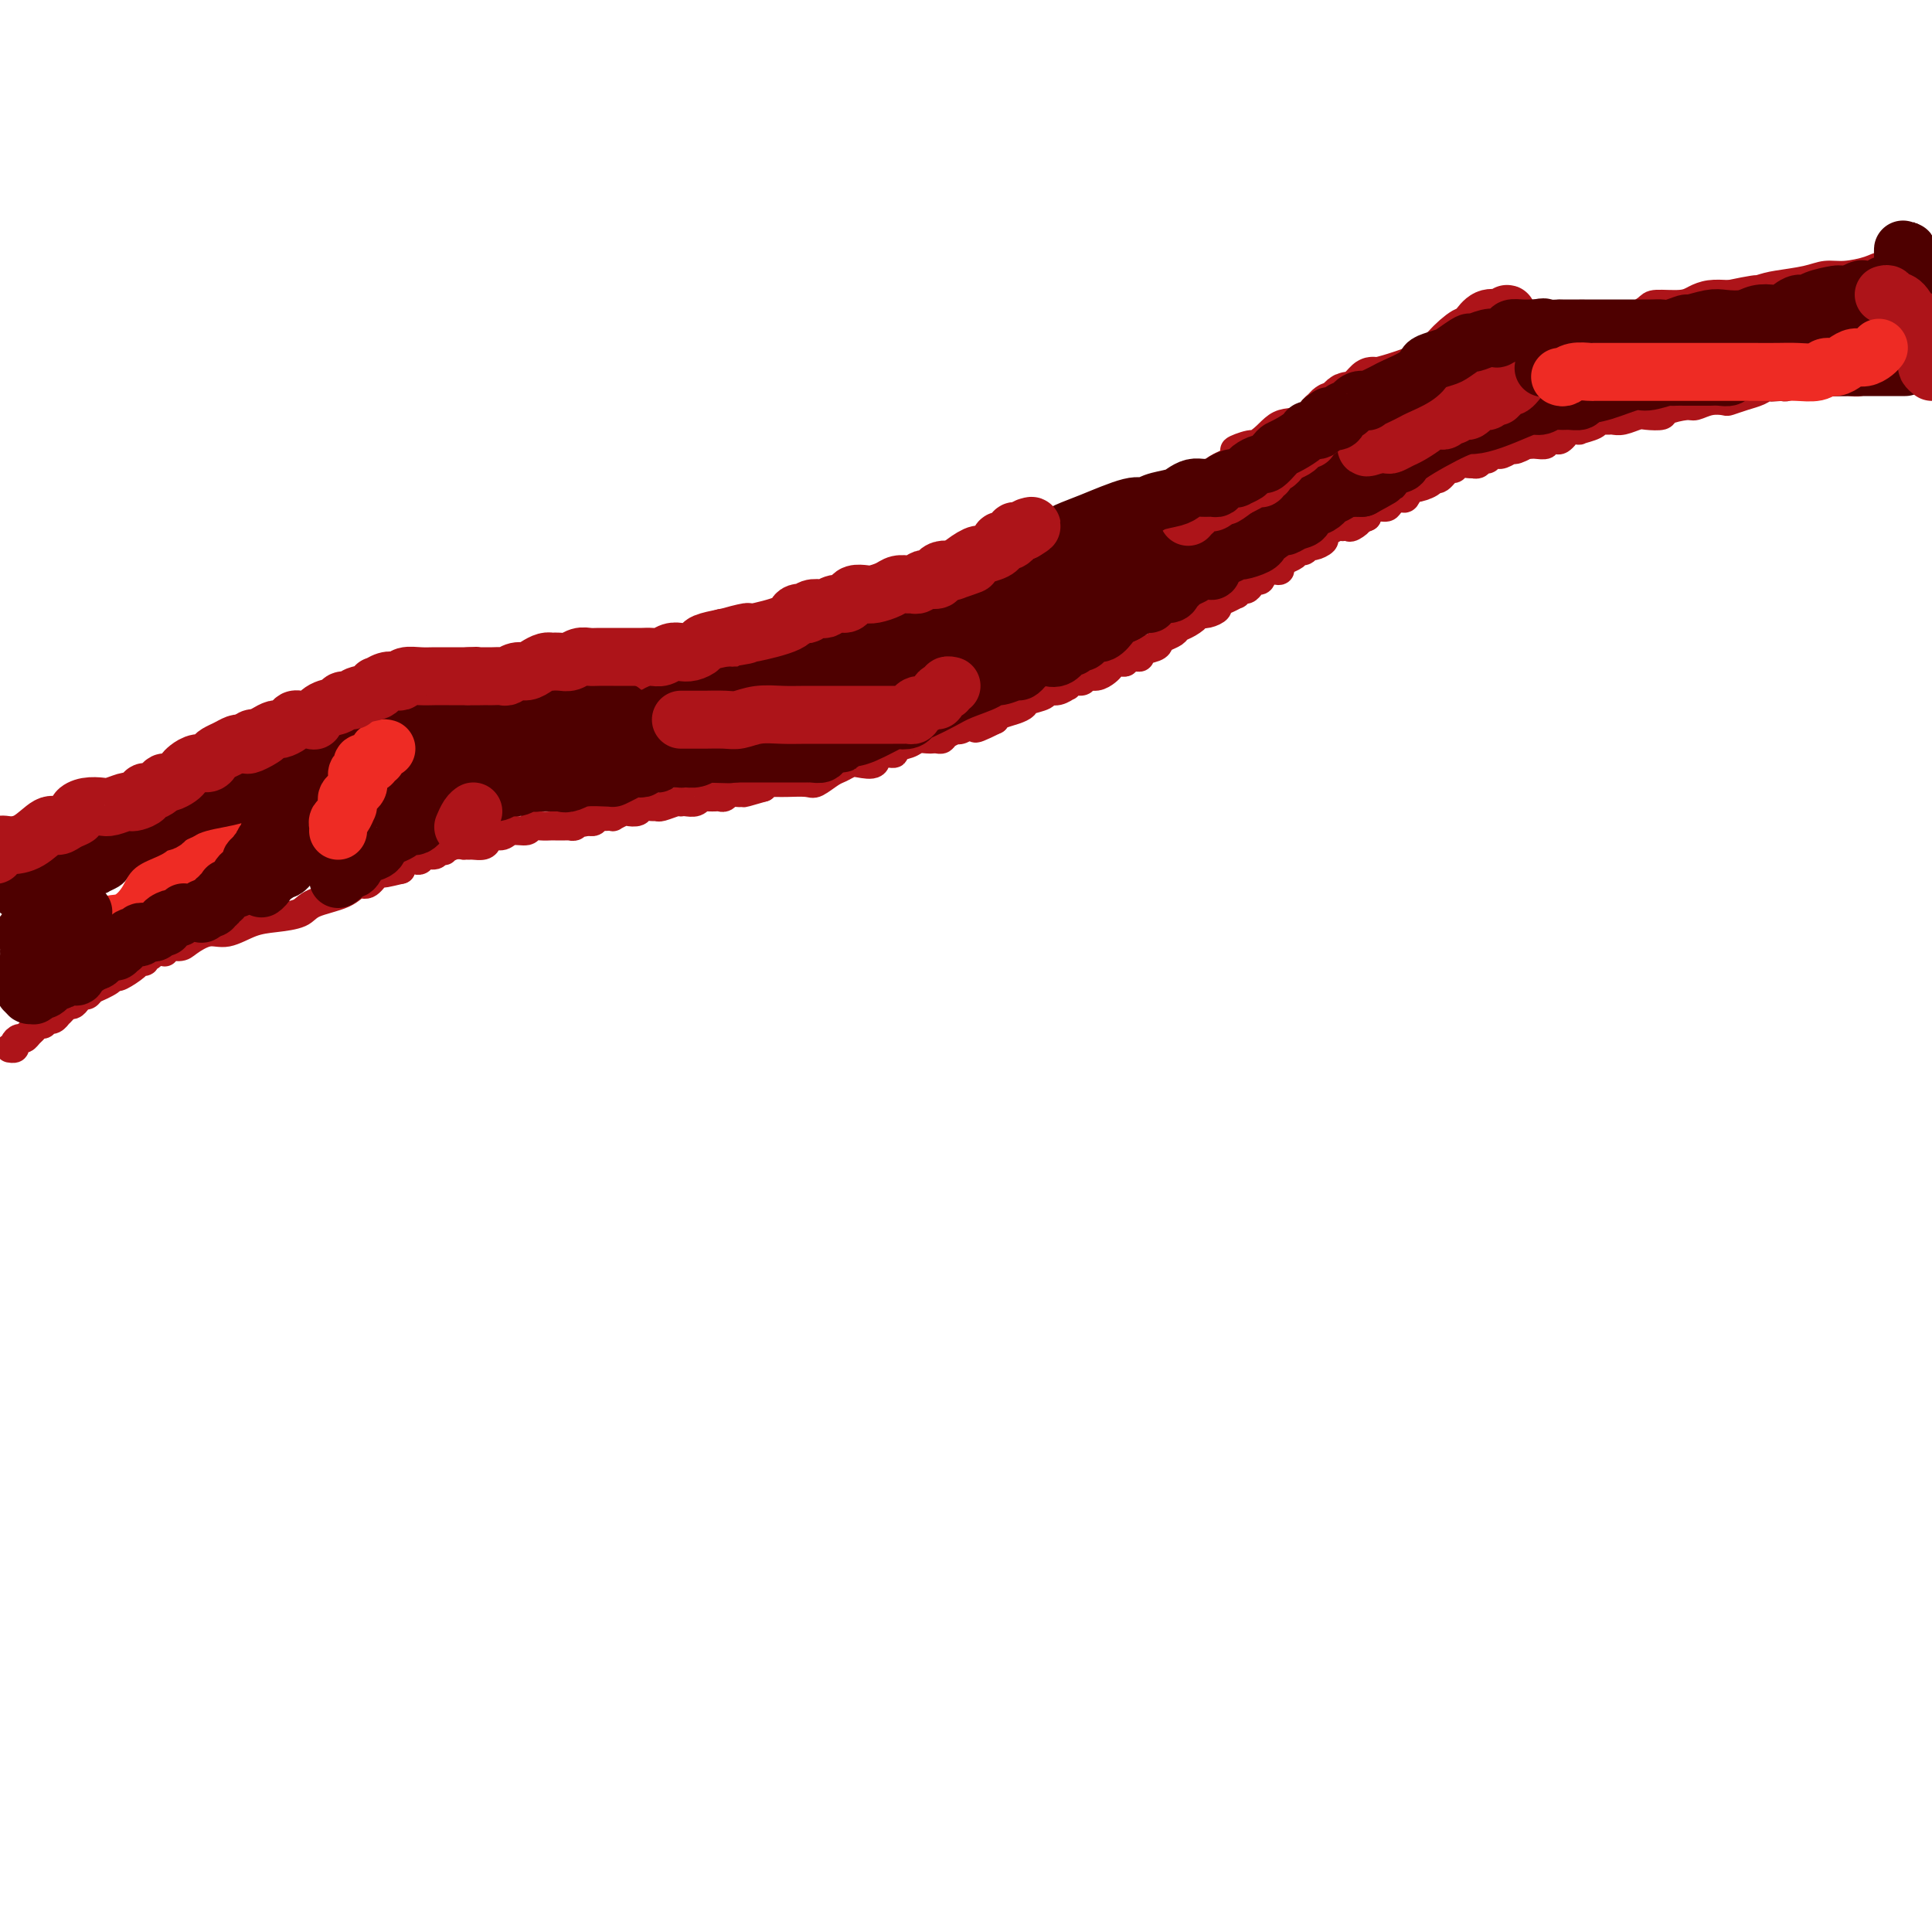 <svg viewBox='0 0 400 400' version='1.1' xmlns='http://www.w3.org/2000/svg' xmlns:xlink='http://www.w3.org/1999/xlink'><g fill='none' stroke='#AD1419' stroke-width='6' stroke-linecap='round' stroke-linejoin='round'><path d='M7,181c0.000,-0.402 0.000,-0.803 0,-1c-0.000,-0.197 -0.001,-0.188 0,0c0.001,0.188 0.006,0.555 1,0c0.994,-0.555 2.979,-2.030 4,-3c1.021,-0.970 1.077,-1.433 2,-2c0.923,-0.567 2.712,-1.237 4,-2c1.288,-0.763 2.074,-1.619 3,-2c0.926,-0.381 1.992,-0.287 3,-1c1.008,-0.713 1.957,-2.232 3,-3c1.043,-0.768 2.181,-0.784 3,-1c0.819,-0.216 1.318,-0.630 2,-1c0.682,-0.370 1.548,-0.694 2,-1c0.452,-0.306 0.491,-0.593 1,-1c0.509,-0.407 1.486,-0.935 2,-1c0.514,-0.065 0.563,0.333 1,0c0.437,-0.333 1.261,-1.399 2,-2c0.739,-0.601 1.391,-0.739 2,-1c0.609,-0.261 1.174,-0.646 2,-1c0.826,-0.354 1.913,-0.677 3,-1'/><path d='M47,157c6.254,-4.032 1.888,-2.113 1,-2c-0.888,0.113 1.703,-1.579 3,-2c1.297,-0.421 1.301,0.429 2,0c0.699,-0.429 2.093,-2.139 3,-3c0.907,-0.861 1.328,-0.875 2,-1c0.672,-0.125 1.594,-0.362 3,-1c1.406,-0.638 3.295,-1.676 4,-2c0.705,-0.324 0.227,0.067 1,0c0.773,-0.067 2.797,-0.592 4,-1c1.203,-0.408 1.586,-0.698 2,-1c0.414,-0.302 0.861,-0.617 2,-1c1.139,-0.383 2.971,-0.835 4,-1c1.029,-0.165 1.255,-0.044 2,0c0.745,0.044 2.009,0.012 4,0c1.991,-0.012 4.709,-0.003 6,0c1.291,0.003 1.156,0.001 2,0c0.844,-0.001 2.667,-0.000 4,0c1.333,0.000 2.175,0.000 3,0c0.825,-0.000 1.635,-0.000 2,0c0.365,0.000 0.287,0.000 1,0c0.713,-0.000 2.216,-0.000 3,0c0.784,0.000 0.848,0.000 1,0c0.152,-0.000 0.392,-0.000 1,0c0.608,0.000 1.585,0.000 2,0c0.415,-0.000 0.270,-0.000 1,0c0.730,0.000 2.337,0.000 3,0c0.663,-0.000 0.382,-0.000 1,0c0.618,0.000 2.135,0.000 3,0c0.865,-0.000 1.079,-0.000 2,0c0.921,0.000 2.549,0.000 4,0c1.451,-0.000 2.726,-0.000 4,0'/><path d='M127,142c8.250,-0.181 4.376,-0.634 4,-1c-0.376,-0.366 2.747,-0.644 5,-1c2.253,-0.356 3.635,-0.789 6,-1c2.365,-0.211 5.713,-0.198 7,0c1.287,0.198 0.512,0.582 2,0c1.488,-0.582 5.238,-2.131 8,-3c2.762,-0.869 4.534,-1.059 6,-1c1.466,0.059 2.625,0.366 4,0c1.375,-0.366 2.965,-1.407 5,-2c2.035,-0.593 4.513,-0.739 6,-1c1.487,-0.261 1.982,-0.636 3,-1c1.018,-0.364 2.559,-0.718 4,-1c1.441,-0.282 2.783,-0.494 4,-1c1.217,-0.506 2.309,-1.308 4,-2c1.691,-0.692 3.980,-1.273 6,-2c2.020,-0.727 3.769,-1.598 5,-2c1.231,-0.402 1.942,-0.334 3,-1c1.058,-0.666 2.463,-2.065 4,-3c1.537,-0.935 3.207,-1.405 5,-2c1.793,-0.595 3.710,-1.314 5,-2c1.290,-0.686 1.952,-1.339 3,-2c1.048,-0.661 2.480,-1.329 4,-2c1.520,-0.671 3.127,-1.345 4,-2c0.873,-0.655 1.014,-1.292 2,-2c0.986,-0.708 2.819,-1.488 4,-2c1.181,-0.512 1.709,-0.757 2,-1c0.291,-0.243 0.343,-0.485 1,-1c0.657,-0.515 1.918,-1.303 3,-2c1.082,-0.697 1.984,-1.303 3,-2c1.016,-0.697 2.148,-1.485 3,-2c0.852,-0.515 1.426,-0.758 2,-1'/><path d='M254,96c10.018,-5.788 3.563,-3.758 2,-3c-1.563,0.758 1.765,0.243 4,-1c2.235,-1.243 3.376,-3.214 5,-4c1.624,-0.786 3.732,-0.386 5,-1c1.268,-0.614 1.695,-2.241 3,-3c1.305,-0.759 3.487,-0.652 5,-1c1.513,-0.348 2.355,-1.153 4,-2c1.645,-0.847 4.092,-1.736 5,-2c0.908,-0.264 0.275,0.097 1,0c0.725,-0.097 2.806,-0.652 4,-1c1.194,-0.348 1.501,-0.488 2,-1c0.499,-0.512 1.188,-1.395 2,-2c0.812,-0.605 1.745,-0.931 3,-1c1.255,-0.069 2.833,0.118 4,0c1.167,-0.118 1.923,-0.540 3,-1c1.077,-0.460 2.475,-0.958 3,-1c0.525,-0.042 0.179,0.373 1,0c0.821,-0.373 2.810,-1.534 4,-2c1.190,-0.466 1.580,-0.237 2,0c0.420,0.237 0.870,0.484 2,0c1.130,-0.484 2.941,-1.697 4,-2c1.059,-0.303 1.366,0.305 3,0c1.634,-0.305 4.595,-1.522 6,-2c1.405,-0.478 1.254,-0.218 2,0c0.746,0.218 2.387,0.396 4,0c1.613,-0.396 3.197,-1.364 4,-2c0.803,-0.636 0.826,-0.941 2,-1c1.174,-0.059 3.500,0.129 5,0c1.500,-0.129 2.173,-0.573 3,-1c0.827,-0.427 1.808,-0.836 3,-1c1.192,-0.164 2.596,-0.082 4,0'/><path d='M358,61c10.132,-2.118 4.460,-0.414 3,0c-1.460,0.414 1.290,-0.463 3,-1c1.710,-0.537 2.380,-0.735 4,-1c1.620,-0.265 4.190,-0.597 6,-1c1.810,-0.403 2.860,-0.877 4,-1c1.140,-0.123 2.369,0.107 4,0c1.631,-0.107 3.665,-0.550 5,-1c1.335,-0.450 1.971,-0.908 3,-1c1.029,-0.092 2.451,0.182 4,0c1.549,-0.182 3.225,-0.818 4,-1c0.775,-0.182 0.650,0.091 1,0c0.350,-0.091 1.175,-0.545 2,-1'/><path d='M399,78c-0.439,0.000 -0.878,0.000 -1,0c-0.122,0.000 0.072,0.000 0,0c-0.072,0.000 -0.411,0.000 -1,0c-0.589,0.000 -1.428,-0.000 -2,0c-0.572,0.000 -0.878,0.000 -1,0c-0.122,0.000 -0.061,0.000 0,0'/><path d='M394,78c-0.973,-0.000 -0.905,-0.000 -1,0c-0.095,0.000 -0.354,0.000 -1,0c-0.646,-0.000 -1.679,-0.000 -2,0c-0.321,0.000 0.069,0.000 0,0c-0.069,-0.000 -0.597,-0.001 -1,0c-0.403,0.001 -0.680,0.004 -1,0c-0.320,-0.004 -0.681,-0.015 -1,0c-0.319,0.015 -0.596,0.057 -1,0c-0.404,-0.057 -0.936,-0.211 -1,0c-0.064,0.211 0.338,0.789 0,1c-0.338,0.211 -1.418,0.057 -2,0c-0.582,-0.057 -0.667,-0.015 -1,0c-0.333,0.015 -0.915,0.004 -1,0c-0.085,-0.004 0.328,-0.001 0,0c-0.328,0.001 -1.398,0.000 -2,0c-0.602,-0.000 -0.738,-0.000 -1,0c-0.262,0.000 -0.651,0.000 -1,0c-0.349,-0.000 -0.657,-0.001 -1,0c-0.343,0.001 -0.722,0.004 -1,0c-0.278,-0.004 -0.456,-0.015 -1,0c-0.544,0.015 -1.455,0.056 -2,0c-0.545,-0.056 -0.724,-0.207 -1,0c-0.276,0.207 -0.650,0.774 -1,1c-0.350,0.226 -0.675,0.113 -1,0'/><path d='M369,80c-4.283,0.322 -2.489,0.129 -2,0c0.489,-0.129 -0.326,-0.192 -1,0c-0.674,0.192 -1.208,0.639 -2,1c-0.792,0.361 -1.840,0.637 -3,1c-1.160,0.363 -2.430,0.815 -3,1c-0.570,0.185 -0.441,0.105 -1,0c-0.559,-0.105 -1.807,-0.235 -3,0c-1.193,0.235 -2.330,0.834 -3,1c-0.670,0.166 -0.874,-0.100 -2,0c-1.126,0.100 -3.173,0.566 -4,1c-0.827,0.434 -0.435,0.834 -1,1c-0.565,0.166 -2.087,0.097 -3,0c-0.913,-0.097 -1.215,-0.222 -2,0c-0.785,0.222 -2.052,0.792 -3,1c-0.948,0.208 -1.578,0.055 -2,0c-0.422,-0.055 -0.635,-0.012 -1,0c-0.365,0.012 -0.880,-0.007 -1,0c-0.120,0.007 0.156,0.041 0,0c-0.156,-0.041 -0.742,-0.155 -1,0c-0.258,0.155 -0.187,0.580 -1,1c-0.813,0.420 -2.508,0.834 -3,1c-0.492,0.166 0.220,0.083 0,0c-0.220,-0.083 -1.374,-0.167 -2,0c-0.626,0.167 -0.726,0.584 -1,1c-0.274,0.416 -0.721,0.829 -1,1c-0.279,0.171 -0.389,0.098 -1,0c-0.611,-0.098 -1.722,-0.222 -2,0c-0.278,0.222 0.276,0.792 0,1c-0.276,0.208 -1.382,0.056 -2,0c-0.618,-0.056 -0.748,-0.016 -1,0c-0.252,0.016 -0.626,0.008 -1,0'/><path d='M316,92c-8.374,1.791 -2.808,0.270 -1,0c1.808,-0.270 -0.140,0.713 -1,1c-0.860,0.287 -0.630,-0.120 -1,0c-0.370,0.120 -1.338,0.768 -2,1c-0.662,0.232 -1.018,0.047 -1,0c0.018,-0.047 0.408,0.044 0,0c-0.408,-0.044 -1.616,-0.222 -2,0c-0.384,0.222 0.055,0.844 0,1c-0.055,0.156 -0.605,-0.154 -1,0c-0.395,0.154 -0.634,0.772 -1,1c-0.366,0.228 -0.858,0.065 -1,0c-0.142,-0.065 0.065,-0.034 0,0c-0.065,0.034 -0.402,0.069 -1,0c-0.598,-0.069 -1.456,-0.244 -2,0c-0.544,0.244 -0.774,0.905 -1,1c-0.226,0.095 -0.449,-0.377 -1,0c-0.551,0.377 -1.429,1.601 -2,2c-0.571,0.399 -0.836,-0.029 -1,0c-0.164,0.029 -0.228,0.515 -1,1c-0.772,0.485 -2.252,0.970 -3,1c-0.748,0.030 -0.763,-0.394 -1,0c-0.237,0.394 -0.696,1.607 -1,2c-0.304,0.393 -0.453,-0.035 -1,0c-0.547,0.035 -1.492,0.534 -2,1c-0.508,0.466 -0.579,0.898 -1,1c-0.421,0.102 -1.190,-0.126 -2,0c-0.810,0.126 -1.660,0.608 -2,1c-0.340,0.392 -0.170,0.696 0,1'/><path d='M283,107c-5.509,2.486 -2.782,1.202 -2,1c0.782,-0.202 -0.381,0.677 -1,1c-0.619,0.323 -0.694,0.089 -1,0c-0.306,-0.089 -0.843,-0.035 -1,0c-0.157,0.035 0.065,0.051 0,0c-0.065,-0.051 -0.416,-0.167 -1,0c-0.584,0.167 -1.399,0.618 -2,1c-0.601,0.382 -0.987,0.695 -1,1c-0.013,0.305 0.347,0.603 0,1c-0.347,0.397 -1.401,0.894 -2,1c-0.599,0.106 -0.741,-0.179 -1,0c-0.259,0.179 -0.634,0.821 -1,1c-0.366,0.179 -0.725,-0.106 -1,0c-0.275,0.106 -0.468,0.603 -1,1c-0.532,0.397 -1.403,0.693 -2,1c-0.597,0.307 -0.919,0.626 -1,1c-0.081,0.374 0.081,0.803 0,1c-0.081,0.197 -0.403,0.160 -1,0c-0.597,-0.160 -1.470,-0.445 -2,0c-0.530,0.445 -0.719,1.621 -1,2c-0.281,0.379 -0.654,-0.038 -1,0c-0.346,0.038 -0.666,0.531 -1,1c-0.334,0.469 -0.683,0.913 -1,1c-0.317,0.087 -0.601,-0.184 -1,0c-0.399,0.184 -0.914,0.823 -1,1c-0.086,0.177 0.258,-0.106 0,0c-0.258,0.106 -1.119,0.603 -2,1c-0.881,0.397 -1.783,0.694 -2,1c-0.217,0.306 0.249,0.621 0,1c-0.249,0.379 -1.214,0.823 -2,1c-0.786,0.177 -1.393,0.089 -2,0'/><path d='M248,127c-5.611,3.273 -2.137,1.454 -1,1c1.137,-0.454 -0.063,0.456 -1,1c-0.937,0.544 -1.611,0.723 -2,1c-0.389,0.277 -0.494,0.651 -1,1c-0.506,0.349 -1.413,0.672 -2,1c-0.587,0.328 -0.854,0.662 -1,1c-0.146,0.338 -0.171,0.679 -1,1c-0.829,0.321 -2.461,0.621 -3,1c-0.539,0.379 0.014,0.837 0,1c-0.014,0.163 -0.595,0.030 -1,0c-0.405,-0.030 -0.633,0.044 -1,0c-0.367,-0.044 -0.872,-0.205 -1,0c-0.128,0.205 0.121,0.776 0,1c-0.121,0.224 -0.613,0.103 -1,0c-0.387,-0.103 -0.671,-0.186 -1,0c-0.329,0.186 -0.703,0.642 -1,1c-0.297,0.358 -0.517,0.617 -1,1c-0.483,0.383 -1.230,0.891 -2,1c-0.770,0.109 -1.564,-0.182 -2,0c-0.436,0.182 -0.515,0.837 -1,1c-0.485,0.163 -1.377,-0.167 -2,0c-0.623,0.167 -0.977,0.832 -1,1c-0.023,0.168 0.284,-0.162 0,0c-0.284,0.162 -1.161,0.817 -2,1c-0.839,0.183 -1.641,-0.106 -2,0c-0.359,0.106 -0.275,0.606 -1,1c-0.725,0.394 -2.261,0.683 -3,1c-0.739,0.317 -0.683,0.662 -1,1c-0.317,0.338 -1.009,0.668 -2,1c-0.991,0.332 -2.283,0.666 -3,1c-0.717,0.334 -0.858,0.667 -1,1'/><path d='M206,149c-6.904,3.421 -3.163,0.973 -2,0c1.163,-0.973 -0.253,-0.471 -1,0c-0.747,0.471 -0.825,0.910 -1,1c-0.175,0.090 -0.446,-0.169 -1,0c-0.554,0.169 -1.391,0.767 -2,1c-0.609,0.233 -0.989,0.101 -1,0c-0.011,-0.101 0.348,-0.171 0,0c-0.348,0.171 -1.402,0.582 -2,1c-0.598,0.418 -0.741,0.843 -1,1c-0.259,0.157 -0.634,0.045 -1,0c-0.366,-0.045 -0.723,-0.024 -1,0c-0.277,0.024 -0.474,0.049 -1,0c-0.526,-0.049 -1.381,-0.173 -2,0c-0.619,0.173 -1.000,0.642 -2,1c-1.000,0.358 -2.617,0.604 -3,1c-0.383,0.396 0.470,0.942 0,1c-0.470,0.058 -2.262,-0.374 -3,0c-0.738,0.374 -0.423,1.552 -1,2c-0.577,0.448 -2.046,0.166 -3,0c-0.954,-0.166 -1.394,-0.216 -2,0c-0.606,0.216 -1.377,0.699 -2,1c-0.623,0.301 -1.098,0.420 -2,1c-0.902,0.580 -2.231,1.619 -3,2c-0.769,0.381 -0.979,0.102 -2,0c-1.021,-0.102 -2.852,-0.028 -4,0c-1.148,0.028 -1.614,0.010 -2,0c-0.386,-0.010 -0.691,-0.013 -1,0c-0.309,0.013 -0.622,0.042 -1,0c-0.378,-0.042 -0.822,-0.155 -1,0c-0.178,0.155 -0.089,0.577 0,1'/><path d='M158,163c-7.539,2.182 -2.387,0.636 -1,0c1.387,-0.636 -0.990,-0.363 -2,0c-1.010,0.363 -0.652,0.815 -1,1c-0.348,0.185 -1.403,0.102 -2,0c-0.597,-0.102 -0.737,-0.223 -1,0c-0.263,0.223 -0.647,0.792 -1,1c-0.353,0.208 -0.673,0.056 -1,0c-0.327,-0.056 -0.662,-0.016 -1,0c-0.338,0.016 -0.681,0.008 -1,0c-0.319,-0.008 -0.614,-0.016 -1,0c-0.386,0.016 -0.864,0.057 -1,0c-0.136,-0.057 0.069,-0.211 0,0c-0.069,0.211 -0.412,0.788 -1,1c-0.588,0.212 -1.422,0.061 -2,0c-0.578,-0.061 -0.901,-0.030 -1,0c-0.099,0.030 0.024,0.061 0,0c-0.024,-0.061 -0.196,-0.213 -1,0c-0.804,0.213 -2.242,0.793 -3,1c-0.758,0.207 -0.837,0.042 -1,0c-0.163,-0.042 -0.409,0.040 -1,0c-0.591,-0.040 -1.525,-0.203 -2,0c-0.475,0.203 -0.491,0.772 -1,1c-0.509,0.228 -1.513,0.113 -2,0c-0.487,-0.113 -0.459,-0.226 -1,0c-0.541,0.226 -1.650,0.792 -2,1c-0.350,0.208 0.061,0.060 0,0c-0.061,-0.060 -0.594,-0.030 -1,0c-0.406,0.030 -0.686,0.060 -1,0c-0.314,-0.060 -0.661,-0.208 -1,0c-0.339,0.208 -0.668,0.774 -1,1c-0.332,0.226 -0.666,0.113 -1,0'/><path d='M122,170c-5.747,1.099 -2.114,0.347 -1,0c1.114,-0.347 -0.292,-0.289 -1,0c-0.708,0.289 -0.718,0.810 -1,1c-0.282,0.190 -0.834,0.051 -1,0c-0.166,-0.051 0.055,-0.013 0,0c-0.055,0.013 -0.386,0.002 -1,0c-0.614,-0.002 -1.511,0.003 -2,0c-0.489,-0.003 -0.572,-0.016 -1,0c-0.428,0.016 -1.203,0.061 -2,0c-0.797,-0.061 -1.618,-0.227 -2,0c-0.382,0.227 -0.326,0.848 -1,1c-0.674,0.152 -2.077,-0.166 -3,0c-0.923,0.166 -1.364,0.815 -2,1c-0.636,0.185 -1.465,-0.094 -2,0c-0.535,0.094 -0.774,0.561 -1,1c-0.226,0.439 -0.437,0.850 -1,1c-0.563,0.150 -1.477,0.039 -2,0c-0.523,-0.039 -0.656,-0.007 -1,0c-0.344,0.007 -0.900,-0.012 -1,0c-0.100,0.012 0.257,0.055 0,0c-0.257,-0.055 -1.129,-0.207 -2,0c-0.871,0.207 -1.743,0.772 -2,1c-0.257,0.228 0.100,0.117 0,0c-0.100,-0.117 -0.657,-0.241 -1,0c-0.343,0.241 -0.472,0.849 -1,1c-0.528,0.151 -1.455,-0.153 -2,0c-0.545,0.153 -0.707,0.762 -1,1c-0.293,0.238 -0.718,0.105 -1,0c-0.282,-0.105 -0.422,-0.182 -1,0c-0.578,0.182 -1.594,0.623 -2,1c-0.406,0.377 -0.203,0.688 0,1'/><path d='M83,180c-6.451,1.554 -3.080,0.439 -2,0c1.080,-0.439 -0.133,-0.203 -1,0c-0.867,0.203 -1.388,0.372 -2,1c-0.612,0.628 -1.316,1.716 -2,2c-0.684,0.284 -1.347,-0.236 -2,0c-0.653,0.236 -1.296,1.228 -3,2c-1.704,0.772 -4.469,1.325 -6,2c-1.531,0.675 -1.829,1.471 -3,2c-1.171,0.529 -3.213,0.789 -5,1c-1.787,0.211 -3.317,0.372 -5,1c-1.683,0.628 -3.520,1.722 -5,2c-1.480,0.278 -2.603,-0.262 -4,0c-1.397,0.262 -3.067,1.324 -4,2c-0.933,0.676 -1.129,0.966 -2,1c-0.871,0.034 -2.419,-0.188 -3,0c-0.581,0.188 -0.197,0.787 0,1c0.197,0.213 0.206,0.042 0,0c-0.206,-0.042 -0.629,0.045 -1,0c-0.371,-0.045 -0.691,-0.223 -1,0c-0.309,0.223 -0.605,0.846 -1,1c-0.395,0.154 -0.887,-0.162 -1,0c-0.113,0.162 0.152,0.800 0,1c-0.152,0.200 -0.721,-0.039 -1,0c-0.279,0.039 -0.267,0.357 -1,1c-0.733,0.643 -2.209,1.612 -3,2c-0.791,0.388 -0.895,0.194 -1,0'/><path d='M24,202c-9.549,3.581 -3.921,1.533 -2,1c1.921,-0.533 0.133,0.448 -1,1c-1.133,0.552 -1.613,0.674 -2,1c-0.387,0.326 -0.681,0.857 -1,1c-0.319,0.143 -0.663,-0.103 -1,0c-0.337,0.103 -0.669,0.553 -1,1c-0.331,0.447 -0.662,0.889 -1,1c-0.338,0.111 -0.682,-0.110 -1,0c-0.318,0.110 -0.611,0.551 -1,1c-0.389,0.449 -0.874,0.905 -1,1c-0.126,0.095 0.106,-0.172 0,0c-0.106,0.172 -0.549,0.782 -1,1c-0.451,0.218 -0.908,0.043 -1,0c-0.092,-0.043 0.183,0.044 0,0c-0.183,-0.044 -0.822,-0.219 -1,0c-0.178,0.219 0.107,0.833 0,1c-0.107,0.167 -0.606,-0.114 -1,0c-0.394,0.114 -0.684,0.622 -1,1c-0.316,0.378 -0.658,0.627 -1,1c-0.342,0.373 -0.684,0.870 -1,1c-0.316,0.130 -0.607,-0.109 -1,0c-0.393,0.109 -0.889,0.565 -1,1c-0.111,0.435 0.162,0.848 0,1c-0.162,0.152 -0.761,0.043 -1,0c-0.239,-0.043 -0.120,-0.022 0,0'/></g>
<g fill='none' stroke='#4E0000' stroke-width='6' stroke-linecap='round' stroke-linejoin='round'><path d='M2,193c-0.112,-0.453 -0.223,-0.905 0,-1c0.223,-0.095 0.781,0.168 1,0c0.219,-0.168 0.101,-0.767 0,-1c-0.101,-0.233 -0.183,-0.100 0,0c0.183,0.100 0.630,0.167 1,0c0.370,-0.167 0.662,-0.567 1,-1c0.338,-0.433 0.721,-0.900 1,-1c0.279,-0.100 0.453,0.167 1,0c0.547,-0.167 1.466,-0.766 2,-1c0.534,-0.234 0.682,-0.101 1,0c0.318,0.101 0.805,0.172 1,0c0.195,-0.172 0.097,-0.586 0,-1'/><path d='M11,187c1.632,-0.867 1.212,-0.035 1,0c-0.212,0.035 -0.216,-0.727 0,-1c0.216,-0.273 0.650,-0.058 1,0c0.350,0.058 0.615,-0.041 1,0c0.385,0.041 0.891,0.221 1,0c0.109,-0.221 -0.177,-0.844 0,-1c0.177,-0.156 0.817,0.155 1,0c0.183,-0.155 -0.092,-0.776 0,-1c0.092,-0.224 0.549,-0.050 1,0c0.451,0.050 0.896,-0.025 1,0c0.104,0.025 -0.132,0.151 0,0c0.132,-0.151 0.630,-0.579 1,-1c0.370,-0.421 0.610,-0.834 1,-1c0.390,-0.166 0.930,-0.086 1,0c0.070,0.086 -0.328,0.177 0,0c0.328,-0.177 1.383,-0.621 2,-1c0.617,-0.379 0.795,-0.693 1,-1c0.205,-0.307 0.435,-0.607 1,-1c0.565,-0.393 1.465,-0.880 2,-1c0.535,-0.120 0.707,0.125 1,0c0.293,-0.125 0.709,-0.621 1,-1c0.291,-0.379 0.458,-0.640 1,-1c0.542,-0.360 1.458,-0.818 2,-1c0.542,-0.182 0.708,-0.086 1,0c0.292,0.086 0.709,0.164 1,0c0.291,-0.164 0.455,-0.569 1,-1c0.545,-0.431 1.469,-0.886 2,-1c0.531,-0.114 0.668,0.114 1,0c0.332,-0.114 0.859,-0.569 1,-1c0.141,-0.431 -0.102,-0.837 0,-1c0.102,-0.163 0.551,-0.081 1,0'/><path d='M40,171c4.669,-2.410 1.843,-0.435 1,0c-0.843,0.435 0.299,-0.671 1,-1c0.701,-0.329 0.961,0.118 1,0c0.039,-0.118 -0.143,-0.802 0,-1c0.143,-0.198 0.612,0.091 1,0c0.388,-0.091 0.694,-0.560 1,-1c0.306,-0.440 0.612,-0.849 1,-1c0.388,-0.151 0.860,-0.043 1,0c0.140,0.043 -0.051,0.022 0,0c0.051,-0.022 0.343,-0.045 1,0c0.657,0.045 1.678,0.157 2,0c0.322,-0.157 -0.054,-0.582 0,-1c0.054,-0.418 0.539,-0.829 1,-1c0.461,-0.171 0.897,-0.102 1,0c0.103,0.102 -0.126,0.238 0,0c0.126,-0.238 0.606,-0.849 1,-1c0.394,-0.151 0.701,0.157 1,0c0.299,-0.157 0.591,-0.778 1,-1c0.409,-0.222 0.936,-0.046 1,0c0.064,0.046 -0.335,-0.039 0,0c0.335,0.039 1.403,0.203 2,0c0.597,-0.203 0.723,-0.773 1,-1c0.277,-0.227 0.704,-0.113 1,0c0.296,0.113 0.460,0.223 1,0c0.540,-0.223 1.457,-0.781 2,-1c0.543,-0.219 0.713,-0.100 1,0c0.287,0.100 0.693,0.181 1,0c0.307,-0.181 0.516,-0.623 1,-1c0.484,-0.377 1.242,-0.688 2,-1'/><path d='M68,159c4.753,-1.856 2.636,-0.497 2,0c-0.636,0.497 0.209,0.133 1,0c0.791,-0.133 1.526,-0.036 2,0c0.474,0.036 0.685,0.010 1,0c0.315,-0.010 0.732,-0.003 1,0c0.268,0.003 0.385,0.001 1,0c0.615,-0.001 1.727,-0.000 2,0c0.273,0.000 -0.292,0.000 0,0c0.292,-0.000 1.441,-0.000 2,0c0.559,0.000 0.528,0.000 1,0c0.472,-0.000 1.448,-0.000 2,0c0.552,0.000 0.680,0.000 1,0c0.320,-0.000 0.833,-0.000 2,0c1.167,0.000 2.989,0.000 4,0c1.011,-0.000 1.210,-0.000 2,0c0.790,0.000 2.169,0.001 3,0c0.831,-0.001 1.113,-0.004 2,0c0.887,0.004 2.378,0.015 3,0c0.622,-0.015 0.375,-0.056 1,0c0.625,0.056 2.120,0.211 3,0c0.880,-0.211 1.143,-0.787 2,-1c0.857,-0.213 2.308,-0.065 3,0c0.692,0.065 0.625,0.045 1,0c0.375,-0.045 1.193,-0.117 2,0c0.807,0.117 1.604,0.421 2,0c0.396,-0.421 0.389,-1.566 1,-2c0.611,-0.434 1.838,-0.155 3,0c1.162,0.155 2.260,0.186 3,0c0.740,-0.186 1.122,-0.588 2,-1c0.878,-0.412 2.251,-0.832 3,-1c0.749,-0.168 0.875,-0.084 1,0'/><path d='M127,154c3.980,-0.714 2.430,0.001 2,0c-0.430,-0.001 0.258,-0.717 1,-1c0.742,-0.283 1.537,-0.131 2,0c0.463,0.131 0.594,0.241 1,0c0.406,-0.241 1.085,-0.834 2,-1c0.915,-0.166 2.064,0.095 3,0c0.936,-0.095 1.657,-0.548 2,-1c0.343,-0.452 0.308,-0.905 1,-1c0.692,-0.095 2.110,0.168 3,0c0.890,-0.168 1.250,-0.766 2,-1c0.750,-0.234 1.889,-0.105 3,0c1.111,0.105 2.194,0.186 3,0c0.806,-0.186 1.336,-0.637 2,-1c0.664,-0.363 1.461,-0.637 2,-1c0.539,-0.363 0.821,-0.816 2,-1c1.179,-0.184 3.255,-0.101 4,0c0.745,0.101 0.159,0.219 1,0c0.841,-0.219 3.111,-0.776 4,-1c0.889,-0.224 0.398,-0.117 1,0c0.602,0.117 2.297,0.243 3,0c0.703,-0.243 0.416,-0.854 1,-1c0.584,-0.146 2.040,0.172 3,0c0.960,-0.172 1.423,-0.834 2,-1c0.577,-0.166 1.268,0.166 2,0c0.732,-0.166 1.505,-0.828 2,-1c0.495,-0.172 0.712,0.146 1,0c0.288,-0.146 0.646,-0.757 1,-1c0.354,-0.243 0.703,-0.117 1,0c0.297,0.117 0.541,0.224 1,0c0.459,-0.224 1.131,-0.778 2,-1c0.869,-0.222 1.934,-0.111 3,0'/><path d='M190,140c9.920,-2.328 3.220,-1.149 1,-1c-2.220,0.149 0.040,-0.730 1,-1c0.960,-0.270 0.621,0.071 1,0c0.379,-0.071 1.477,-0.555 2,-1c0.523,-0.445 0.473,-0.850 1,-1c0.527,-0.150 1.633,-0.044 2,0c0.367,0.044 -0.003,0.026 0,0c0.003,-0.026 0.380,-0.058 1,0c0.620,0.058 1.482,0.207 2,0c0.518,-0.207 0.691,-0.772 1,-1c0.309,-0.228 0.755,-0.121 1,0c0.245,0.121 0.288,0.257 1,0c0.712,-0.257 2.092,-0.905 3,-1c0.908,-0.095 1.343,0.363 2,0c0.657,-0.363 1.537,-1.548 2,-2c0.463,-0.452 0.509,-0.173 1,0c0.491,0.173 1.426,0.240 2,0c0.574,-0.240 0.787,-0.785 1,-1c0.213,-0.215 0.427,-0.099 1,0c0.573,0.099 1.505,0.180 2,0c0.495,-0.180 0.551,-0.622 1,-1c0.449,-0.378 1.290,-0.693 2,-1c0.710,-0.307 1.289,-0.607 2,-1c0.711,-0.393 1.554,-0.879 2,-1c0.446,-0.121 0.495,0.122 1,0c0.505,-0.122 1.468,-0.609 2,-1c0.532,-0.391 0.634,-0.685 1,-1c0.366,-0.315 0.995,-0.651 2,-1c1.005,-0.349 2.386,-0.709 3,-1c0.614,-0.291 0.461,-0.512 1,-1c0.539,-0.488 1.769,-1.244 3,-2'/><path d='M238,120c7.479,-2.969 2.178,-0.391 1,0c-1.178,0.391 1.767,-1.406 3,-2c1.233,-0.594 0.754,0.013 1,0c0.246,-0.013 1.218,-0.647 2,-1c0.782,-0.353 1.373,-0.424 2,-1c0.627,-0.576 1.290,-1.656 2,-2c0.710,-0.344 1.466,0.049 2,0c0.534,-0.049 0.846,-0.541 1,-1c0.154,-0.459 0.150,-0.884 1,-1c0.850,-0.116 2.554,0.076 3,0c0.446,-0.076 -0.366,-0.419 0,-1c0.366,-0.581 1.911,-1.399 3,-2c1.089,-0.601 1.723,-0.983 2,-1c0.277,-0.017 0.195,0.332 1,0c0.805,-0.332 2.495,-1.345 3,-2c0.505,-0.655 -0.175,-0.952 0,-1c0.175,-0.048 1.205,0.155 2,0c0.795,-0.155 1.353,-0.667 2,-1c0.647,-0.333 1.381,-0.487 2,-1c0.619,-0.513 1.123,-1.384 2,-2c0.877,-0.616 2.126,-0.978 3,-1c0.874,-0.022 1.372,0.297 2,0c0.628,-0.297 1.387,-1.210 2,-2c0.613,-0.790 1.079,-1.456 2,-2c0.921,-0.544 2.298,-0.967 3,-1c0.702,-0.033 0.730,0.324 1,0c0.270,-0.324 0.782,-1.330 2,-2c1.218,-0.670 3.141,-1.004 4,-1c0.859,0.004 0.654,0.347 1,0c0.346,-0.347 1.242,-1.385 2,-2c0.758,-0.615 1.379,-0.808 2,-1'/><path d='M297,89c9.468,-5.041 3.638,-2.143 2,-1c-1.638,1.143 0.916,0.531 2,0c1.084,-0.531 0.699,-0.983 1,-1c0.301,-0.017 1.289,0.399 2,0c0.711,-0.399 1.147,-1.612 2,-2c0.853,-0.388 2.125,0.050 3,0c0.875,-0.050 1.352,-0.588 2,-1c0.648,-0.412 1.465,-0.698 3,-1c1.535,-0.302 3.786,-0.620 5,-1c1.214,-0.380 1.392,-0.823 2,-1c0.608,-0.177 1.648,-0.089 2,0c0.352,0.089 0.018,0.179 0,0c-0.018,-0.179 0.281,-0.625 1,-1c0.719,-0.375 1.859,-0.677 3,-1c1.141,-0.323 2.285,-0.665 3,-1c0.715,-0.335 1.002,-0.662 2,-1c0.998,-0.338 2.707,-0.687 4,-1c1.293,-0.313 2.171,-0.591 3,-1c0.829,-0.409 1.611,-0.949 2,-1c0.389,-0.051 0.387,0.389 1,0c0.613,-0.389 1.841,-1.606 3,-2c1.159,-0.394 2.250,0.034 3,0c0.750,-0.034 1.158,-0.531 2,-1c0.842,-0.469 2.118,-0.910 3,-1c0.882,-0.090 1.370,0.172 2,0c0.630,-0.172 1.402,-0.777 2,-1c0.598,-0.223 1.022,-0.062 1,0c-0.022,0.062 -0.490,0.027 0,0c0.490,-0.027 1.940,-0.046 3,0c1.060,0.046 1.732,0.156 2,0c0.268,-0.156 0.134,-0.578 0,-1'/><path d='M363,68c10.535,-3.244 3.873,-0.855 2,0c-1.873,0.855 1.042,0.176 2,0c0.958,-0.176 -0.043,0.150 0,0c0.043,-0.150 1.128,-0.776 2,-1c0.872,-0.224 1.530,-0.046 2,0c0.470,0.046 0.752,-0.040 1,0c0.248,0.040 0.461,0.207 1,0c0.539,-0.207 1.405,-0.787 2,-1c0.595,-0.213 0.919,-0.057 1,0c0.081,0.057 -0.080,0.015 0,0c0.080,-0.015 0.400,-0.005 1,0c0.600,0.005 1.480,0.003 2,0c0.520,-0.003 0.681,-0.007 1,0c0.319,0.007 0.794,0.026 1,0c0.206,-0.026 0.141,-0.096 0,0c-0.141,0.096 -0.357,0.358 1,0c1.357,-0.358 4.287,-1.336 6,-2c1.713,-0.664 2.208,-1.015 3,-1c0.792,0.015 1.883,0.396 3,0c1.117,-0.396 2.262,-1.568 3,-2c0.738,-0.432 1.068,-0.123 2,0c0.932,0.123 2.466,0.062 4,0'/></g>
<g fill='none' stroke='#EE2B24' stroke-width='6' stroke-linecap='round' stroke-linejoin='round'><path d='M48,173c0.120,0.455 0.241,0.909 0,1c-0.241,0.091 -0.843,-0.183 -1,0c-0.157,0.183 0.131,0.823 0,1c-0.131,0.177 -0.682,-0.107 -1,0c-0.318,0.107 -0.403,0.606 -1,1c-0.597,0.394 -1.704,0.683 -2,1c-0.296,0.317 0.220,0.662 0,1c-0.220,0.338 -1.178,0.667 -2,1c-0.822,0.333 -1.510,0.668 -2,1c-0.490,0.332 -0.783,0.662 -1,1c-0.217,0.338 -0.359,0.686 -1,1c-0.641,0.314 -1.781,0.595 -2,1c-0.219,0.405 0.484,0.934 0,1c-0.484,0.066 -2.156,-0.332 -3,0c-0.844,0.332 -0.860,1.393 -1,2c-0.140,0.607 -0.405,0.759 -1,1c-0.595,0.241 -1.520,0.570 -2,1c-0.480,0.430 -0.514,0.960 -1,1c-0.486,0.040 -1.425,-0.411 -2,0c-0.575,0.411 -0.786,1.685 -1,2c-0.214,0.315 -0.432,-0.329 -1,0c-0.568,0.329 -1.485,1.632 -2,2c-0.515,0.368 -0.628,-0.200 -1,0c-0.372,0.200 -1.003,1.166 -2,2c-0.997,0.834 -2.361,1.536 -3,2c-0.639,0.464 -0.553,0.691 -1,1c-0.447,0.309 -1.428,0.698 -2,1c-0.572,0.302 -0.735,0.515 -1,1c-0.265,0.485 -0.633,1.243 -1,2'/><path d='M10,202c-6.067,4.462 -2.234,1.117 -1,0c1.234,-1.117 -0.132,-0.004 0,0c0.132,0.004 1.760,-1.099 3,-2c1.240,-0.901 2.092,-1.598 3,-3c0.908,-1.402 1.871,-3.509 3,-4c1.129,-0.491 2.422,0.633 3,0c0.578,-0.633 0.440,-3.023 1,-4c0.560,-0.977 1.817,-0.541 3,-1c1.183,-0.459 2.292,-1.814 3,-3c0.708,-1.186 1.015,-2.202 2,-3c0.985,-0.798 2.648,-1.379 4,-2c1.352,-0.621 2.395,-1.283 3,-2c0.605,-0.717 0.773,-1.488 1,-2c0.227,-0.512 0.512,-0.764 1,-1c0.488,-0.236 1.177,-0.456 2,-1c0.823,-0.544 1.779,-1.413 2,-2c0.221,-0.587 -0.295,-0.892 0,-1c0.295,-0.108 1.399,-0.019 2,0c0.601,0.019 0.700,-0.034 1,0c0.300,0.034 0.802,0.153 1,0c0.198,-0.153 0.092,-0.580 0,-1c-0.092,-0.420 -0.169,-0.834 0,-1c0.169,-0.166 0.585,-0.083 1,0'/><path d='M48,169c6.333,-5.500 3.167,-2.750 0,0'/><path d='M205,142c-0.302,0.033 -0.605,0.065 -1,0c-0.395,-0.065 -0.883,-0.229 -1,0c-0.117,0.229 0.138,0.850 0,1c-0.138,0.150 -0.667,-0.170 -1,0c-0.333,0.170 -0.469,0.830 -1,1c-0.531,0.170 -1.455,-0.152 -2,0c-0.545,0.152 -0.709,0.777 -1,1c-0.291,0.223 -0.707,0.045 -1,0c-0.293,-0.045 -0.462,0.043 -1,0c-0.538,-0.043 -1.443,-0.218 -2,0c-0.557,0.218 -0.764,0.829 -1,1c-0.236,0.171 -0.500,-0.099 -1,0c-0.500,0.099 -1.236,0.566 -2,1c-0.764,0.434 -1.555,0.834 -2,1c-0.445,0.166 -0.543,0.097 -1,0c-0.457,-0.097 -1.273,-0.222 -2,0c-0.727,0.222 -1.365,0.791 -2,1c-0.635,0.209 -1.267,0.059 -2,0c-0.733,-0.059 -1.566,-0.026 -2,0c-0.434,0.026 -0.468,0.045 -1,0c-0.532,-0.045 -1.560,-0.153 -2,0c-0.440,0.153 -0.292,0.567 -1,1c-0.708,0.433 -2.273,0.887 -3,1c-0.727,0.113 -0.615,-0.113 -1,0c-0.385,0.113 -1.268,0.565 -2,1c-0.732,0.435 -1.312,0.851 -2,1c-0.688,0.149 -1.483,0.030 -2,0c-0.517,-0.030 -0.754,0.031 -1,0c-0.246,-0.031 -0.499,-0.152 -1,0c-0.501,0.152 -1.251,0.576 -2,1'/><path d='M161,154c-7.213,2.075 -3.247,1.262 -2,1c1.247,-0.262 -0.227,0.029 -1,0c-0.773,-0.029 -0.845,-0.376 -2,0c-1.155,0.376 -3.395,1.476 -4,2c-0.605,0.524 0.423,0.473 1,0c0.577,-0.473 0.703,-1.370 1,-2c0.297,-0.630 0.765,-0.995 1,-1c0.235,-0.005 0.238,0.350 2,0c1.762,-0.350 5.283,-1.404 8,-2c2.717,-0.596 4.629,-0.733 7,-1c2.371,-0.267 5.202,-0.664 7,-1c1.798,-0.336 2.563,-0.611 4,-1c1.437,-0.389 3.547,-0.892 5,-1c1.453,-0.108 2.248,0.177 3,0c0.752,-0.177 1.461,-0.818 2,-1c0.539,-0.182 0.907,0.096 1,0c0.093,-0.096 -0.090,-0.564 0,-1c0.090,-0.436 0.454,-0.839 1,-1c0.546,-0.161 1.273,-0.081 2,0'/><path d='M197,145c7.123,-1.812 2.431,-0.342 1,0c-1.431,0.342 0.400,-0.444 1,-1c0.600,-0.556 -0.031,-0.880 0,-1c0.031,-0.120 0.723,-0.034 1,0c0.277,0.034 0.138,0.017 0,0'/></g>
<g fill='none' stroke='#4E0000' stroke-width='12' stroke-linecap='round' stroke-linejoin='round'><path d='M71,171c-0.480,-0.089 -0.960,-0.177 -1,0c-0.040,0.177 0.359,0.621 0,1c-0.359,0.379 -1.476,0.693 -2,1c-0.524,0.307 -0.455,0.607 -1,1c-0.545,0.393 -1.704,0.879 -2,1c-0.296,0.121 0.272,-0.122 0,0c-0.272,0.122 -1.382,0.611 -2,1c-0.618,0.389 -0.742,0.678 -1,1c-0.258,0.322 -0.650,0.677 -1,1c-0.350,0.323 -0.657,0.615 -1,1c-0.343,0.385 -0.723,0.864 -1,1c-0.277,0.136 -0.450,-0.071 -1,0c-0.550,0.071 -1.477,0.421 -2,1c-0.523,0.579 -0.641,1.387 -1,2c-0.359,0.613 -0.960,1.032 -1,1c-0.040,-0.032 0.480,-0.516 1,-1'/><path d='M55,183c-2.300,1.392 -0.050,-1.127 1,-2c1.050,-0.873 0.901,-0.100 1,0c0.099,0.100 0.446,-0.474 1,-1c0.554,-0.526 1.316,-1.006 2,-2c0.684,-0.994 1.292,-2.504 2,-3c0.708,-0.496 1.517,0.021 2,0c0.483,-0.021 0.640,-0.579 1,-1c0.360,-0.421 0.923,-0.704 1,-1c0.077,-0.296 -0.332,-0.604 0,-1c0.332,-0.396 1.407,-0.880 2,-1c0.593,-0.120 0.706,0.125 1,0c0.294,-0.125 0.769,-0.621 1,-1c0.231,-0.379 0.216,-0.641 0,-1c-0.216,-0.359 -0.634,-0.814 -1,-1c-0.366,-0.186 -0.680,-0.102 -1,0c-0.320,0.102 -0.647,0.224 -1,0c-0.353,-0.224 -0.734,-0.792 -1,-1c-0.266,-0.208 -0.418,-0.056 -1,0c-0.582,0.056 -1.595,0.016 -2,0c-0.405,-0.016 -0.203,-0.008 0,0'/><path d='M63,167c-1.034,-0.519 -0.120,-0.816 0,-1c0.120,-0.184 -0.556,-0.257 -1,0c-0.444,0.257 -0.658,0.842 -1,1c-0.342,0.158 -0.812,-0.112 -1,0c-0.188,0.112 -0.093,0.604 0,1c0.093,0.396 0.184,0.695 0,1c-0.184,0.305 -0.641,0.616 -1,1c-0.359,0.384 -0.618,0.842 -1,1c-0.382,0.158 -0.886,0.018 -1,0c-0.114,-0.018 0.163,0.086 0,0c-0.163,-0.086 -0.765,-0.363 -1,0c-0.235,0.363 -0.102,1.367 0,2c0.102,0.633 0.172,0.895 0,1c-0.172,0.105 -0.586,0.052 -1,0'/><path d='M55,174c-1.194,1.260 -0.180,0.911 0,1c0.180,0.089 -0.473,0.615 -1,1c-0.527,0.385 -0.926,0.629 -1,1c-0.074,0.371 0.177,0.870 0,1c-0.177,0.130 -0.784,-0.110 -1,0c-0.216,0.110 -0.043,0.570 0,1c0.043,0.430 -0.044,0.832 0,1c0.044,0.168 0.218,0.104 0,0c-0.218,-0.104 -0.828,-0.248 -1,0c-0.172,0.248 0.095,0.890 0,1c-0.095,0.110 -0.551,-0.310 -1,0c-0.449,0.310 -0.891,1.350 -1,2c-0.109,0.650 0.116,0.910 0,1c-0.116,0.090 -0.571,0.009 -1,0c-0.429,-0.009 -0.832,0.054 -1,0c-0.168,-0.054 -0.102,-0.226 0,0c0.102,0.226 0.239,0.849 0,1c-0.239,0.151 -0.853,-0.171 -1,0c-0.147,0.171 0.172,0.834 0,1c-0.172,0.166 -0.834,-0.166 -1,0c-0.166,0.166 0.166,0.829 0,1c-0.166,0.171 -0.828,-0.150 -1,0c-0.172,0.150 0.146,0.771 0,1c-0.146,0.229 -0.756,0.065 -1,0c-0.244,-0.065 -0.122,-0.033 0,0'/><path d='M43,188c-2.092,2.105 -1.321,0.368 -1,0c0.321,-0.368 0.192,0.632 0,1c-0.192,0.368 -0.447,0.102 -1,0c-0.553,-0.102 -1.404,-0.042 -2,0c-0.596,0.042 -0.938,0.067 -1,0c-0.062,-0.067 0.156,-0.224 0,0c-0.156,0.224 -0.686,0.830 -1,1c-0.314,0.170 -0.413,-0.094 -1,0c-0.587,0.094 -1.663,0.547 -2,1c-0.337,0.453 0.063,0.906 0,1c-0.063,0.094 -0.590,-0.171 -1,0c-0.410,0.171 -0.702,0.777 -1,1c-0.298,0.223 -0.601,0.064 -1,0c-0.399,-0.064 -0.895,-0.031 -1,0c-0.105,0.031 0.179,0.060 0,0c-0.179,-0.060 -0.821,-0.209 -1,0c-0.179,0.209 0.106,0.778 0,1c-0.106,0.222 -0.602,0.098 -1,0c-0.398,-0.098 -0.699,-0.171 -1,0c-0.301,0.171 -0.601,0.586 -1,1c-0.399,0.414 -0.898,0.828 -1,1c-0.102,0.172 0.194,0.101 0,0c-0.194,-0.101 -0.878,-0.234 -1,0c-0.122,0.234 0.318,0.833 0,1c-0.318,0.167 -1.395,-0.100 -2,0c-0.605,0.100 -0.740,0.565 -1,1c-0.260,0.435 -0.646,0.838 -1,1c-0.354,0.162 -0.677,0.081 -1,0'/><path d='M19,199c-3.896,1.919 -1.635,1.218 -1,1c0.635,-0.218 -0.355,0.047 -1,0c-0.645,-0.047 -0.946,-0.405 -1,0c-0.054,0.405 0.140,1.571 0,2c-0.140,0.429 -0.612,0.119 -1,0c-0.388,-0.119 -0.690,-0.046 -1,0c-0.310,0.046 -0.627,0.064 -1,0c-0.373,-0.064 -0.803,-0.211 -1,0c-0.197,0.211 -0.161,0.778 0,1c0.161,0.222 0.447,0.097 0,0c-0.447,-0.097 -1.626,-0.166 -2,0c-0.374,0.166 0.059,0.566 0,1c-0.059,0.434 -0.608,0.902 -1,1c-0.392,0.098 -0.627,-0.173 -1,0c-0.373,0.173 -0.883,0.789 -1,1c-0.117,0.211 0.161,0.018 0,0c-0.161,-0.018 -0.760,0.138 -1,0c-0.240,-0.138 -0.120,-0.569 0,-1'/><path d='M6,205c-2.011,0.551 -0.539,-1.071 0,-2c0.539,-0.929 0.143,-1.167 0,-2c-0.143,-0.833 -0.035,-2.263 0,-3c0.035,-0.737 -0.003,-0.782 0,-1c0.003,-0.218 0.046,-0.609 0,-1c-0.046,-0.391 -0.181,-0.784 0,-1c0.181,-0.216 0.680,-0.257 1,0c0.320,0.257 0.463,0.812 1,1c0.537,0.188 1.467,0.008 2,0c0.533,-0.008 0.668,0.155 1,0c0.332,-0.155 0.862,-0.629 1,-1c0.138,-0.371 -0.117,-0.638 0,-1c0.117,-0.362 0.605,-0.818 1,-1c0.395,-0.182 0.698,-0.091 1,0'/><path d='M14,193c1.496,-0.507 1.236,-0.775 1,-1c-0.236,-0.225 -0.448,-0.407 0,-1c0.448,-0.593 1.557,-1.598 2,-2c0.443,-0.402 0.222,-0.201 0,0'/><path d='M70,182c0.476,-0.295 0.951,-0.590 1,-1c0.049,-0.410 -0.330,-0.935 0,-1c0.330,-0.065 1.369,0.330 2,0c0.631,-0.330 0.854,-1.384 1,-2c0.146,-0.616 0.213,-0.795 1,-1c0.787,-0.205 2.292,-0.437 3,-1c0.708,-0.563 0.620,-1.457 1,-2c0.380,-0.543 1.229,-0.734 2,-1c0.771,-0.266 1.463,-0.606 2,-1c0.537,-0.394 0.918,-0.840 1,-1c0.082,-0.160 -0.135,-0.032 0,0c0.135,0.032 0.623,-0.033 1,0c0.377,0.033 0.643,0.162 1,0c0.357,-0.162 0.806,-0.617 1,-1c0.194,-0.383 0.134,-0.694 0,-1c-0.134,-0.306 -0.341,-0.608 0,-1c0.341,-0.392 1.231,-0.874 2,-1c0.769,-0.126 1.417,0.106 2,0c0.583,-0.106 1.101,-0.549 2,-1c0.899,-0.451 2.180,-0.909 3,-1c0.820,-0.091 1.178,0.187 2,0c0.822,-0.187 2.108,-0.838 3,-1c0.892,-0.162 1.390,0.167 2,0c0.610,-0.167 1.332,-0.829 2,-1c0.668,-0.171 1.282,0.150 2,0c0.718,-0.150 1.540,-0.772 2,-1c0.460,-0.228 0.556,-0.061 1,0c0.444,0.061 1.235,0.016 2,0c0.765,-0.016 1.504,-0.005 2,0c0.496,0.005 0.748,0.002 1,0'/><path d='M115,162c4.443,-0.790 2.550,-0.264 2,0c-0.550,0.264 0.243,0.268 1,0c0.757,-0.268 1.476,-0.807 3,-1c1.524,-0.193 3.851,-0.041 5,0c1.149,0.041 1.120,-0.028 1,0c-0.120,0.028 -0.329,0.152 0,0c0.329,-0.152 1.198,-0.580 2,-1c0.802,-0.420 1.537,-0.830 2,-1c0.463,-0.170 0.654,-0.098 1,0c0.346,0.098 0.849,0.224 1,0c0.151,-0.224 -0.048,-0.796 0,-1c0.048,-0.204 0.344,-0.041 1,0c0.656,0.041 1.672,-0.042 2,0c0.328,0.042 -0.032,0.208 0,0c0.032,-0.208 0.457,-0.792 1,-1c0.543,-0.208 1.205,-0.042 2,0c0.795,0.042 1.723,-0.041 2,0c0.277,0.041 -0.098,0.207 0,0c0.098,-0.207 0.670,-0.786 1,-1c0.330,-0.214 0.417,-0.061 1,0c0.583,0.061 1.663,0.031 2,0c0.337,-0.031 -0.067,-0.064 0,0c0.067,0.064 0.606,0.223 1,0c0.394,-0.223 0.645,-0.829 1,-1c0.355,-0.171 0.816,0.094 1,0c0.184,-0.094 0.092,-0.547 0,-1'/><path d='M148,154c5.271,-1.465 1.950,-1.126 1,-1c-0.950,0.126 0.472,0.041 1,0c0.528,-0.041 0.164,-0.036 0,0c-0.164,0.036 -0.127,0.105 0,0c0.127,-0.105 0.342,-0.382 0,0c-0.342,0.382 -1.243,1.423 -2,2c-0.757,0.577 -1.371,0.690 -2,1c-0.629,0.310 -1.273,0.815 -2,1c-0.727,0.185 -1.536,0.048 -2,0c-0.464,-0.048 -0.581,-0.009 -1,0c-0.419,0.009 -1.138,-0.012 -2,0c-0.862,0.012 -1.867,0.059 -3,0c-1.133,-0.059 -2.395,-0.222 -4,0c-1.605,0.222 -3.554,0.830 -5,1c-1.446,0.170 -2.389,-0.099 -3,0c-0.611,0.099 -0.891,0.565 -2,1c-1.109,0.435 -3.047,0.838 -4,1c-0.953,0.162 -0.921,0.082 -1,0c-0.079,-0.082 -0.271,-0.166 -1,0c-0.729,0.166 -1.996,0.580 -3,1c-1.004,0.420 -1.744,0.845 -2,1c-0.256,0.155 -0.028,0.042 -1,0c-0.972,-0.042 -3.144,-0.011 -4,0c-0.856,0.011 -0.394,0.003 -1,0c-0.606,-0.003 -2.278,-0.001 -3,0c-0.722,0.001 -0.492,0.000 -1,0c-0.508,-0.000 -1.754,-0.000 -3,0'/><path d='M98,162c-8.156,1.177 -3.546,0.118 -2,0c1.546,-0.118 0.029,0.704 -1,1c-1.029,0.296 -1.571,0.065 -2,0c-0.429,-0.065 -0.746,0.035 -1,0c-0.254,-0.035 -0.446,-0.206 -1,0c-0.554,0.206 -1.472,0.787 -2,1c-0.528,0.213 -0.666,0.057 -1,0c-0.334,-0.057 -0.863,-0.015 -1,0c-0.137,0.015 0.117,0.004 0,0c-0.117,-0.004 -0.605,-0.001 -1,0c-0.395,0.001 -0.697,0.000 -1,0c-0.303,-0.000 -0.606,-0.000 -1,0c-0.394,0.000 -0.879,0.000 -1,0c-0.121,-0.000 0.123,-0.000 0,0c-0.123,0.000 -0.611,0.000 -1,0c-0.389,-0.000 -0.678,-0.000 -1,0c-0.322,0.000 -0.678,0.000 -1,0c-0.322,-0.000 -0.611,-0.000 -1,0c-0.389,0.000 -0.878,0.000 -1,0c-0.122,-0.000 0.122,-0.000 0,0c-0.122,0.000 -0.610,0.000 -1,0c-0.390,-0.000 -0.683,-0.000 -1,0c-0.317,0.000 -0.659,0.000 -1,0'/><path d='M75,164c-3.782,0.370 -1.738,0.296 -1,0c0.738,-0.296 0.169,-0.815 0,-1c-0.169,-0.185 0.060,-0.035 0,0c-0.060,0.035 -0.411,-0.043 -1,0c-0.589,0.043 -1.418,0.208 -2,0c-0.582,-0.208 -0.918,-0.788 -1,-1c-0.082,-0.212 0.092,-0.057 0,0c-0.092,0.057 -0.448,0.015 -1,0c-0.552,-0.015 -1.299,-0.004 -2,0c-0.701,0.004 -1.358,0.001 -2,0c-0.642,-0.001 -1.271,-0.000 -2,0c-0.729,0.000 -1.557,0.000 -2,0c-0.443,-0.000 -0.500,0.000 -1,0c-0.500,-0.000 -1.443,-0.000 -2,0c-0.557,0.000 -0.730,0.000 -1,0c-0.270,-0.000 -0.638,-0.001 -1,0c-0.362,0.001 -0.716,0.004 -1,0c-0.284,-0.004 -0.496,-0.016 -1,0c-0.504,0.016 -1.301,0.061 -2,0c-0.699,-0.061 -1.301,-0.226 -2,0c-0.699,0.226 -1.497,0.844 -2,1c-0.503,0.156 -0.712,-0.152 -1,0c-0.288,0.152 -0.654,0.762 -1,1c-0.346,0.238 -0.670,0.102 -1,0c-0.330,-0.102 -0.666,-0.172 -1,0c-0.334,0.172 -0.667,0.586 -1,1'/><path d='M43,165c-1.277,0.399 -0.969,-0.105 -1,0c-0.031,0.105 -0.403,0.817 -1,1c-0.597,0.183 -1.421,-0.163 -2,0c-0.579,0.163 -0.914,0.836 -1,1c-0.086,0.164 0.075,-0.180 0,0c-0.075,0.180 -0.387,0.884 -1,1c-0.613,0.116 -1.525,-0.357 -2,0c-0.475,0.357 -0.511,1.545 -1,2c-0.489,0.455 -1.430,0.177 -2,0c-0.570,-0.177 -0.768,-0.255 -1,0c-0.232,0.255 -0.499,0.842 -1,1c-0.501,0.158 -1.237,-0.112 -2,0c-0.763,0.112 -1.553,0.604 -2,1c-0.447,0.396 -0.552,0.694 -1,1c-0.448,0.306 -1.237,0.621 -2,1c-0.763,0.379 -1.498,0.822 -2,1c-0.502,0.178 -0.772,0.089 -1,0c-0.228,-0.089 -0.414,-0.179 -1,0c-0.586,0.179 -1.572,0.626 -2,1c-0.428,0.374 -0.300,0.675 -1,1c-0.700,0.325 -2.230,0.675 -3,1c-0.770,0.325 -0.780,0.626 -1,1c-0.220,0.374 -0.650,0.822 -1,1c-0.350,0.178 -0.619,0.085 -1,0c-0.381,-0.085 -0.873,-0.164 -1,0c-0.127,0.164 0.110,0.570 0,1c-0.110,0.430 -0.568,0.885 -1,1c-0.432,0.115 -0.838,-0.110 -1,0c-0.162,0.110 -0.081,0.555 0,1'/><path d='M7,183c-5.784,2.704 -2.244,0.464 -1,0c1.244,-0.464 0.191,0.848 0,1c-0.191,0.152 0.481,-0.857 2,-2c1.519,-1.143 3.884,-2.422 5,-3c1.116,-0.578 0.984,-0.456 2,-1c1.016,-0.544 3.179,-1.756 5,-3c1.821,-1.244 3.300,-2.522 5,-3c1.700,-0.478 3.621,-0.156 6,-1c2.379,-0.844 5.215,-2.853 8,-4c2.785,-1.147 5.520,-1.432 8,-2c2.480,-0.568 4.706,-1.419 6,-2c1.294,-0.581 1.658,-0.891 2,-1c0.342,-0.109 0.664,-0.015 1,0c0.336,0.015 0.688,-0.047 1,0c0.312,0.047 0.584,0.205 1,0c0.416,-0.205 0.976,-0.773 1,-1c0.024,-0.227 -0.488,-0.114 -1,0'/><path d='M58,161c4.640,-1.763 -0.259,-0.672 -2,0c-1.741,0.672 -0.323,0.923 0,1c0.323,0.077 -0.451,-0.021 -1,0c-0.549,0.021 -0.875,0.160 -1,0c-0.125,-0.160 -0.049,-0.617 0,-1c0.049,-0.383 0.070,-0.690 0,-1c-0.070,-0.310 -0.230,-0.623 0,-1c0.230,-0.377 0.850,-0.818 1,-1c0.150,-0.182 -0.170,-0.104 0,0c0.170,0.104 0.829,0.234 1,0c0.171,-0.234 -0.147,-0.833 0,-1c0.147,-0.167 0.761,0.099 1,0c0.239,-0.099 0.105,-0.563 0,-1c-0.105,-0.437 -0.182,-0.849 0,-1c0.182,-0.151 0.623,-0.043 1,0c0.377,0.043 0.688,0.022 1,0'/><path d='M59,155c0.730,-0.862 0.055,-1.016 0,-1c-0.055,0.016 0.512,0.201 1,0c0.488,-0.201 0.899,-0.790 1,-1c0.101,-0.210 -0.109,-0.042 0,0c0.109,0.042 0.536,-0.041 1,0c0.464,0.041 0.965,0.207 1,0c0.035,-0.207 -0.394,-0.788 0,-1c0.394,-0.212 1.612,-0.056 2,0c0.388,0.056 -0.055,0.011 0,0c0.055,-0.011 0.606,0.011 1,0c0.394,-0.011 0.630,-0.055 1,0c0.370,0.055 0.873,0.211 1,0c0.127,-0.211 -0.122,-0.788 0,-1c0.122,-0.212 0.614,-0.060 1,0c0.386,0.060 0.667,0.026 1,0c0.333,-0.026 0.718,-0.046 1,0c0.282,0.046 0.462,0.156 1,0c0.538,-0.156 1.435,-0.578 2,-1c0.565,-0.422 0.798,-0.844 1,-1c0.202,-0.156 0.372,-0.044 1,0c0.628,0.044 1.714,0.022 2,0c0.286,-0.022 -0.226,-0.044 0,0c0.226,0.044 1.192,0.155 2,0c0.808,-0.155 1.459,-0.578 2,-1c0.541,-0.422 0.971,-0.845 1,-1c0.029,-0.155 -0.344,-0.041 0,0c0.344,0.041 1.404,0.011 2,0c0.596,-0.011 0.727,-0.003 1,0c0.273,0.003 0.689,0.001 1,0c0.311,-0.001 0.517,-0.000 1,0c0.483,0.000 1.241,0.000 2,0'/><path d='M90,147c4.989,-1.238 1.960,-0.332 1,0c-0.960,0.332 0.148,0.089 1,0c0.852,-0.089 1.447,-0.024 2,0c0.553,0.024 1.064,0.006 2,0c0.936,-0.006 2.296,-0.002 3,0c0.704,0.002 0.753,0.000 1,0c0.247,-0.000 0.691,-0.000 1,0c0.309,0.000 0.482,0.000 1,0c0.518,-0.000 1.382,-0.000 2,0c0.618,0.000 0.992,-0.000 1,0c0.008,0.000 -0.349,0.000 0,0c0.349,-0.000 1.403,-0.000 2,0c0.597,0.000 0.738,0.001 1,0c0.262,-0.001 0.647,-0.004 1,0c0.353,0.004 0.674,0.015 1,0c0.326,-0.015 0.657,-0.057 1,0c0.343,0.057 0.697,0.211 1,0c0.303,-0.211 0.556,-0.789 1,-1c0.444,-0.211 1.078,-0.057 1,0c-0.078,0.057 -0.869,0.015 0,0c0.869,-0.015 3.398,-0.004 5,0c1.602,0.004 2.276,0.000 3,0c0.724,-0.000 1.498,0.003 2,0c0.502,-0.003 0.733,-0.011 1,0c0.267,0.011 0.572,0.041 1,0c0.428,-0.041 0.979,-0.155 1,0c0.021,0.155 -0.490,0.577 -1,1'/><path d='M126,147c5.502,0.157 1.257,0.550 -1,1c-2.257,0.450 -2.526,0.958 -3,1c-0.474,0.042 -1.153,-0.381 -2,0c-0.847,0.381 -1.863,1.566 -4,2c-2.137,0.434 -5.396,0.116 -7,0c-1.604,-0.116 -1.554,-0.031 -2,0c-0.446,0.031 -1.390,0.008 -3,0c-1.610,-0.008 -3.888,-0.002 -5,0c-1.112,0.002 -1.060,0.001 -2,0c-0.940,-0.001 -2.871,0.000 -4,0c-1.129,-0.000 -1.454,-0.001 -2,0c-0.546,0.001 -1.312,0.004 -2,0c-0.688,-0.004 -1.297,-0.015 -2,0c-0.703,0.015 -1.499,0.056 -2,0c-0.501,-0.056 -0.707,-0.207 -1,0c-0.293,0.207 -0.673,0.774 -1,1c-0.327,0.226 -0.599,0.113 -1,0c-0.401,-0.113 -0.930,-0.226 -1,0c-0.070,0.226 0.319,0.792 0,1c-0.319,0.208 -1.346,0.060 -2,0c-0.654,-0.060 -0.936,-0.030 -1,0c-0.064,0.030 0.089,0.061 0,0c-0.089,-0.061 -0.421,-0.212 -1,0c-0.579,0.212 -1.407,0.789 -2,1c-0.593,0.211 -0.953,0.057 -1,0c-0.047,-0.057 0.218,-0.015 0,0c-0.218,0.015 -0.919,0.004 -1,0c-0.081,-0.004 0.460,-0.002 1,0'/><path d='M74,154c-5.756,0.464 0.855,0.125 4,0c3.145,-0.125 2.825,-0.034 4,0c1.175,0.034 3.846,0.012 5,0c1.154,-0.012 0.790,-0.015 4,0c3.210,0.015 9.992,0.046 15,0c5.008,-0.046 8.241,-0.170 11,0c2.759,0.170 5.044,0.634 7,1c1.956,0.366 3.584,0.634 5,1c1.416,0.366 2.622,0.831 3,1c0.378,0.169 -0.071,0.041 0,0c0.071,-0.041 0.662,0.003 1,0c0.338,-0.003 0.423,-0.053 1,0c0.577,0.053 1.645,0.210 2,0c0.355,-0.210 -0.004,-0.788 0,-1c0.004,-0.212 0.372,-0.057 1,0c0.628,0.057 1.516,0.015 2,0c0.484,-0.015 0.563,-0.004 1,0c0.437,0.004 1.233,0.001 2,0c0.767,-0.001 1.505,-0.000 2,0c0.495,0.000 0.748,0.000 1,0'/><path d='M145,156c11.174,0.310 3.610,0.084 1,0c-2.610,-0.084 -0.266,-0.025 1,0c1.266,0.025 1.453,0.017 2,0c0.547,-0.017 1.452,-0.042 2,0c0.548,0.042 0.738,0.151 1,0c0.262,-0.151 0.595,-0.562 1,-1c0.405,-0.438 0.883,-0.902 1,-1c0.117,-0.098 -0.128,0.170 0,0c0.128,-0.170 0.627,-0.777 1,-1c0.373,-0.223 0.619,-0.063 1,0c0.381,0.063 0.897,0.028 1,0c0.103,-0.028 -0.206,-0.049 0,0c0.206,0.049 0.925,0.167 1,0c0.075,-0.167 -0.496,-0.619 0,-1c0.496,-0.381 2.059,-0.691 3,-1c0.941,-0.309 1.258,-0.617 2,-1c0.742,-0.383 1.907,-0.841 3,-1c1.093,-0.159 2.112,-0.018 3,0c0.888,0.018 1.644,-0.085 2,0c0.356,0.085 0.312,0.359 1,0c0.688,-0.359 2.107,-1.350 3,-2c0.893,-0.650 1.262,-0.959 2,-1c0.738,-0.041 1.847,0.185 3,0c1.153,-0.185 2.349,-0.781 3,-1c0.651,-0.219 0.755,-0.062 1,0c0.245,0.062 0.629,0.031 1,0c0.371,-0.031 0.728,-0.060 1,0c0.272,0.060 0.458,0.208 1,0c0.542,-0.208 1.441,-0.774 2,-1c0.559,-0.226 0.780,-0.113 1,0'/><path d='M190,144c6.970,-1.792 1.896,-0.273 0,0c-1.896,0.273 -0.614,-0.701 0,-1c0.614,-0.299 0.560,0.078 1,0c0.440,-0.078 1.374,-0.610 2,-1c0.626,-0.390 0.942,-0.639 1,-1c0.058,-0.361 -0.143,-0.833 0,-1c0.143,-0.167 0.631,-0.030 1,0c0.369,0.030 0.619,-0.047 1,0c0.381,0.047 0.893,0.219 1,0c0.107,-0.219 -0.193,-0.828 0,-1c0.193,-0.172 0.878,0.094 1,0c0.122,-0.094 -0.318,-0.547 0,-1c0.318,-0.453 1.395,-0.905 2,-1c0.605,-0.095 0.740,0.167 1,0c0.260,-0.167 0.647,-0.762 1,-1c0.353,-0.238 0.673,-0.121 1,0c0.327,0.121 0.660,0.244 1,0c0.340,-0.244 0.685,-0.854 1,-1c0.315,-0.146 0.599,0.172 1,0c0.401,-0.172 0.920,-0.833 1,-1c0.080,-0.167 -0.278,0.162 0,0c0.278,-0.162 1.191,-0.814 2,-1c0.809,-0.186 1.513,0.094 2,0c0.487,-0.094 0.758,-0.561 1,-1c0.242,-0.439 0.457,-0.850 1,-1c0.543,-0.150 1.415,-0.040 2,0c0.585,0.040 0.881,0.012 1,0c0.119,-0.012 0.059,-0.006 0,0'/><path d='M216,131c4.201,-2.006 1.704,-0.523 1,0c-0.704,0.523 0.385,0.084 1,0c0.615,-0.084 0.757,0.188 1,0c0.243,-0.188 0.589,-0.834 1,-1c0.411,-0.166 0.889,0.149 1,0c0.111,-0.149 -0.144,-0.762 0,-1c0.144,-0.238 0.686,-0.101 1,0c0.314,0.101 0.398,0.167 1,0c0.602,-0.167 1.722,-0.568 2,-1c0.278,-0.432 -0.287,-0.894 0,-1c0.287,-0.106 1.424,0.146 2,0c0.576,-0.146 0.591,-0.688 1,-1c0.409,-0.312 1.212,-0.394 2,-1c0.788,-0.606 1.561,-1.736 2,-2c0.439,-0.264 0.545,0.338 1,0c0.455,-0.338 1.260,-1.616 2,-2c0.740,-0.384 1.417,0.128 2,0c0.583,-0.128 1.074,-0.895 2,-2c0.926,-1.105 2.289,-2.548 3,-3c0.711,-0.452 0.771,0.087 1,0c0.229,-0.087 0.627,-0.801 1,-1c0.373,-0.199 0.721,0.118 1,0c0.279,-0.118 0.490,-0.671 1,-1c0.510,-0.329 1.319,-0.434 2,-1c0.681,-0.566 1.233,-1.591 2,-2c0.767,-0.409 1.750,-0.201 2,0c0.250,0.201 -0.232,0.394 0,0c0.232,-0.394 1.178,-1.375 2,-2c0.822,-0.625 1.521,-0.893 2,-1c0.479,-0.107 0.740,-0.054 1,0'/><path d='M257,108c6.678,-3.958 2.874,-2.353 2,-2c-0.874,0.353 1.181,-0.545 2,-1c0.819,-0.455 0.401,-0.465 1,-1c0.599,-0.535 2.216,-1.593 3,-2c0.784,-0.407 0.735,-0.162 1,0c0.265,0.162 0.846,0.240 1,0c0.154,-0.240 -0.117,-0.799 0,-1c0.117,-0.201 0.622,-0.043 1,0c0.378,0.043 0.630,-0.027 1,0c0.370,0.027 0.859,0.152 1,0c0.141,-0.152 -0.067,-0.580 0,-1c0.067,-0.420 0.409,-0.831 1,-1c0.591,-0.169 1.430,-0.097 2,0c0.570,0.097 0.870,0.218 1,0c0.130,-0.218 0.091,-0.776 0,-1c-0.091,-0.224 -0.234,-0.115 0,0c0.234,0.115 0.846,0.237 1,0c0.154,-0.237 -0.151,-0.833 0,-1c0.151,-0.167 0.757,0.095 1,0c0.243,-0.095 0.121,-0.548 0,-1'/><path d='M276,96c2.716,-1.795 0.007,-0.282 -2,1c-2.007,1.282 -3.311,2.333 -4,3c-0.689,0.667 -0.763,0.948 -1,1c-0.237,0.052 -0.636,-0.127 -1,0c-0.364,0.127 -0.691,0.560 -1,1c-0.309,0.440 -0.598,0.887 -1,1c-0.402,0.113 -0.915,-0.106 -1,0c-0.085,0.106 0.259,0.539 0,1c-0.259,0.461 -1.120,0.951 -2,1c-0.880,0.049 -1.779,-0.341 -2,0c-0.221,0.341 0.237,1.415 0,2c-0.237,0.585 -1.167,0.683 -2,1c-0.833,0.317 -1.568,0.855 -2,1c-0.432,0.145 -0.562,-0.102 -1,0c-0.438,0.102 -1.185,0.552 -2,1c-0.815,0.448 -1.700,0.894 -2,1c-0.300,0.106 -0.016,-0.129 0,0c0.016,0.129 -0.236,0.623 -1,1c-0.764,0.377 -2.039,0.637 -3,1c-0.961,0.363 -1.609,0.830 -2,1c-0.391,0.170 -0.524,0.045 -1,0c-0.476,-0.045 -1.293,-0.009 -2,0c-0.707,0.009 -1.303,-0.009 -2,0c-0.697,0.009 -1.496,0.044 -2,0c-0.504,-0.044 -0.713,-0.166 -1,0c-0.287,0.166 -0.654,0.619 -1,1c-0.346,0.381 -0.673,0.691 -1,1'/><path d='M236,116c-3.732,1.255 -1.562,0.393 -1,0c0.562,-0.393 -0.483,-0.315 -1,0c-0.517,0.315 -0.504,0.868 -1,1c-0.496,0.132 -1.500,-0.157 -2,0c-0.500,0.157 -0.497,0.760 -1,1c-0.503,0.240 -1.512,0.116 -2,0c-0.488,-0.116 -0.455,-0.223 -1,0c-0.545,0.223 -1.669,0.777 -2,1c-0.331,0.223 0.132,0.116 0,0c-0.132,-0.116 -0.859,-0.242 -1,0c-0.141,0.242 0.305,0.852 0,1c-0.305,0.148 -1.362,-0.167 -2,0c-0.638,0.167 -0.857,0.815 -1,1c-0.143,0.185 -0.210,-0.095 -1,0c-0.790,0.095 -2.304,0.564 -3,1c-0.696,0.436 -0.575,0.838 -1,1c-0.425,0.162 -1.396,0.085 -2,0c-0.604,-0.085 -0.839,-0.177 -1,0c-0.161,0.177 -0.246,0.625 -1,1c-0.754,0.375 -2.177,0.679 -3,1c-0.823,0.321 -1.047,0.661 -2,1c-0.953,0.339 -2.637,0.679 -4,1c-1.363,0.321 -2.407,0.625 -3,1c-0.593,0.375 -0.736,0.822 -1,1c-0.264,0.178 -0.648,0.086 -1,0c-0.352,-0.086 -0.672,-0.168 -1,0c-0.328,0.168 -0.664,0.584 -1,1'/><path d='M196,130c-6.368,2.392 -2.288,1.373 -1,1c1.288,-0.373 -0.214,-0.100 -1,0c-0.786,0.100 -0.855,0.027 -1,0c-0.145,-0.027 -0.368,-0.007 -1,0c-0.632,0.007 -1.675,0.001 -2,0c-0.325,-0.001 0.068,0.002 0,0c-0.068,-0.002 -0.596,-0.011 -1,0c-0.404,0.011 -0.685,0.042 -1,0c-0.315,-0.042 -0.663,-0.156 -1,0c-0.337,0.156 -0.663,0.581 -1,1c-0.337,0.419 -0.687,0.830 -1,1c-0.313,0.170 -0.590,0.097 -1,0c-0.410,-0.097 -0.954,-0.219 -1,0c-0.046,0.219 0.405,0.781 0,1c-0.405,0.219 -1.667,0.097 -2,0c-0.333,-0.097 0.263,-0.169 0,0c-0.263,0.169 -1.383,0.580 -2,1c-0.617,0.420 -0.729,0.848 -1,1c-0.271,0.152 -0.702,0.029 -1,0c-0.298,-0.029 -0.465,0.035 -1,0c-0.535,-0.035 -1.438,-0.168 -2,0c-0.562,0.168 -0.784,0.638 -1,1c-0.216,0.362 -0.425,0.618 -1,1c-0.575,0.382 -1.515,0.891 -2,1c-0.485,0.109 -0.515,-0.181 -1,0c-0.485,0.181 -1.426,0.833 -2,1c-0.574,0.167 -0.783,-0.151 -1,0c-0.217,0.151 -0.443,0.771 -1,1c-0.557,0.229 -1.445,0.065 -2,0c-0.555,-0.065 -0.778,-0.033 -1,0'/><path d='M162,141c-5.661,1.869 -2.812,1.040 -2,1c0.812,-0.040 -0.413,0.707 -1,1c-0.587,0.293 -0.535,0.131 -1,0c-0.465,-0.131 -1.448,-0.231 -2,0c-0.552,0.231 -0.673,0.794 -1,1c-0.327,0.206 -0.861,0.055 -1,0c-0.139,-0.055 0.118,-0.016 0,0c-0.118,0.016 -0.609,0.008 -1,0c-0.391,-0.008 -0.681,-0.016 -1,0c-0.319,0.016 -0.666,0.057 -1,0c-0.334,-0.057 -0.654,-0.211 -1,0c-0.346,0.211 -0.719,0.789 -1,1c-0.281,0.211 -0.472,0.056 -1,0c-0.528,-0.056 -1.395,-0.011 -2,0c-0.605,0.011 -0.950,-0.011 -1,0c-0.050,0.011 0.194,0.056 0,0c-0.194,-0.056 -0.827,-0.211 -1,0c-0.173,0.211 0.112,0.789 0,1c-0.112,0.211 -0.621,0.057 -1,0c-0.379,-0.057 -0.627,-0.016 -1,0c-0.373,0.016 -0.872,0.007 -1,0c-0.128,-0.007 0.116,-0.013 0,0c-0.116,0.013 -0.591,0.046 -1,0c-0.409,-0.046 -0.753,-0.170 -1,0c-0.247,0.170 -0.396,0.633 -1,1c-0.604,0.367 -1.663,0.637 -2,1c-0.337,0.363 0.046,0.818 0,1c-0.046,0.182 -0.523,0.091 -1,0'/><path d='M135,149c-4.339,1.256 -1.685,0.396 -1,0c0.685,-0.396 -0.599,-0.327 -1,0c-0.401,0.327 0.081,0.914 0,1c-0.081,0.086 -0.723,-0.328 -1,0c-0.277,0.328 -0.187,1.398 0,2c0.187,0.602 0.471,0.736 1,1c0.529,0.264 1.303,0.659 2,1c0.697,0.341 1.318,0.627 2,1c0.682,0.373 1.424,0.832 2,1c0.576,0.168 0.985,0.045 2,0c1.015,-0.045 2.637,-0.012 4,0c1.363,0.012 2.468,0.003 4,0c1.532,-0.003 3.492,-0.001 5,0c1.508,0.001 2.563,-0.000 4,0c1.437,0.000 3.254,0.001 5,0c1.746,-0.001 3.420,-0.004 4,0c0.580,0.004 0.067,0.016 0,0c-0.067,-0.016 0.311,-0.060 1,0c0.689,0.060 1.690,0.222 2,0c0.310,-0.222 -0.070,-0.829 0,-1c0.070,-0.171 0.592,0.094 1,0c0.408,-0.094 0.704,-0.547 1,-1'/><path d='M172,154c4.653,-0.252 0.786,0.118 0,0c-0.786,-0.118 1.509,-0.724 3,-1c1.491,-0.276 2.178,-0.221 4,-1c1.822,-0.779 4.780,-2.393 6,-3c1.220,-0.607 0.703,-0.207 1,0c0.297,0.207 1.406,0.221 2,0c0.594,-0.221 0.671,-0.679 1,-1c0.329,-0.321 0.910,-0.507 2,-1c1.090,-0.493 2.689,-1.294 4,-2c1.311,-0.706 2.334,-1.318 4,-2c1.666,-0.682 3.976,-1.436 5,-2c1.024,-0.564 0.761,-0.939 1,-1c0.239,-0.061 0.979,0.191 2,0c1.021,-0.191 2.323,-0.825 3,-1c0.677,-0.175 0.730,0.110 1,0c0.270,-0.110 0.758,-0.616 1,-1c0.242,-0.384 0.240,-0.647 1,-1c0.760,-0.353 2.284,-0.798 3,-1c0.716,-0.202 0.626,-0.163 1,0c0.374,0.163 1.213,0.451 2,0c0.787,-0.451 1.520,-1.640 2,-2c0.480,-0.360 0.705,0.110 1,0c0.295,-0.110 0.659,-0.798 1,-1c0.341,-0.202 0.659,0.083 1,0c0.341,-0.083 0.707,-0.533 1,-1c0.293,-0.467 0.515,-0.951 1,-1c0.485,-0.049 1.233,0.337 2,0c0.767,-0.337 1.553,-1.399 2,-2c0.447,-0.601 0.556,-0.743 1,-1c0.444,-0.257 1.222,-0.628 2,-1'/><path d='M233,127c3.010,-1.857 3.535,-1.999 4,-2c0.465,-0.001 0.870,0.140 1,0c0.130,-0.140 -0.014,-0.562 0,-1c0.014,-0.438 0.187,-0.891 1,-1c0.813,-0.109 2.264,0.126 3,0c0.736,-0.126 0.755,-0.612 1,-1c0.245,-0.388 0.717,-0.679 1,-1c0.283,-0.321 0.376,-0.673 1,-1c0.624,-0.327 1.777,-0.630 2,-1c0.223,-0.370 -0.485,-0.806 0,-1c0.485,-0.194 2.162,-0.147 3,0c0.838,0.147 0.839,0.394 1,0c0.161,-0.394 0.484,-1.429 1,-2c0.516,-0.571 1.224,-0.678 2,-1c0.776,-0.322 1.620,-0.858 2,-1c0.380,-0.142 0.294,0.112 1,0c0.706,-0.112 2.202,-0.589 3,-1c0.798,-0.411 0.899,-0.754 1,-1c0.101,-0.246 0.203,-0.393 1,-1c0.797,-0.607 2.289,-1.673 3,-2c0.711,-0.327 0.641,0.085 1,0c0.359,-0.085 1.147,-0.667 2,-1c0.853,-0.333 1.772,-0.418 2,-1c0.228,-0.582 -0.233,-1.661 0,-2c0.233,-0.339 1.162,0.063 2,0c0.838,-0.063 1.585,-0.591 2,-1c0.415,-0.409 0.498,-0.698 1,-1c0.502,-0.302 1.423,-0.617 2,-1c0.577,-0.383 0.809,-0.834 1,-1c0.191,-0.166 0.340,-0.047 1,0c0.660,0.047 1.830,0.024 3,0'/><path d='M282,101c7.782,-4.217 2.736,-1.760 1,-1c-1.736,0.760 -0.161,-0.179 1,-1c1.161,-0.821 1.909,-1.526 3,-2c1.091,-0.474 2.523,-0.718 3,-1c0.477,-0.282 -0.003,-0.604 2,-2c2.003,-1.396 6.490,-3.867 9,-5c2.510,-1.133 3.043,-0.930 4,-1c0.957,-0.070 2.339,-0.415 4,-1c1.661,-0.585 3.600,-1.411 5,-2c1.400,-0.589 2.262,-0.943 3,-1c0.738,-0.057 1.354,0.182 2,0c0.646,-0.182 1.323,-0.784 2,-1c0.677,-0.216 1.354,-0.045 2,0c0.646,0.045 1.262,-0.034 2,0c0.738,0.034 1.599,0.182 2,0c0.401,-0.182 0.342,-0.694 1,-1c0.658,-0.306 2.032,-0.408 4,-1c1.968,-0.592 4.529,-1.675 6,-2c1.471,-0.325 1.850,0.109 3,0c1.150,-0.109 3.070,-0.761 4,-1c0.930,-0.239 0.869,-0.064 1,0c0.131,0.064 0.454,0.017 1,0c0.546,-0.017 1.315,-0.005 2,0c0.685,0.005 1.287,0.002 2,0c0.713,-0.002 1.538,-0.004 2,0c0.462,0.004 0.560,0.015 1,0c0.440,-0.015 1.221,-0.056 2,0c0.779,0.056 1.556,0.207 2,0c0.444,-0.207 0.555,-0.774 1,-1c0.445,-0.226 1.222,-0.113 2,0'/><path d='M361,77c7.174,-1.309 3.110,-1.083 2,-1c-1.110,0.083 0.735,0.022 2,0c1.265,-0.022 1.949,-0.006 3,0c1.051,0.006 2.470,0.002 4,0c1.530,-0.002 3.171,-0.000 4,0c0.829,0.000 0.848,0.000 1,0c0.152,-0.000 0.439,-0.000 1,0c0.561,0.000 1.396,0.000 2,0c0.604,-0.000 0.976,-0.000 1,0c0.024,0.000 -0.302,0.000 0,0c0.302,-0.000 1.230,-0.000 2,0c0.770,0.000 1.380,0.000 2,0c0.620,-0.000 1.249,-0.000 2,0c0.751,0.000 1.625,0.000 3,0c1.375,-0.000 3.250,-0.000 4,0c0.750,0.000 0.375,0.000 0,0'/></g>
<g fill='none' stroke='#AD1419' stroke-width='12' stroke-linecap='round' stroke-linejoin='round'><path d='M314,79c0.092,-0.112 0.183,-0.223 0,0c-0.183,0.223 -0.642,0.781 -1,1c-0.358,0.219 -0.617,0.097 -1,0c-0.383,-0.097 -0.890,-0.171 -1,0c-0.110,0.171 0.178,0.585 0,1c-0.178,0.415 -0.821,0.829 -1,1c-0.179,0.171 0.106,0.099 0,0c-0.106,-0.099 -0.602,-0.224 -1,0c-0.398,0.224 -0.699,0.796 -1,1c-0.301,0.204 -0.602,0.040 -1,0c-0.398,-0.040 -0.894,0.046 -1,0c-0.106,-0.046 0.179,-0.223 0,0c-0.179,0.223 -0.821,0.845 -1,1c-0.179,0.155 0.106,-0.156 0,0c-0.106,0.156 -0.602,0.778 -1,1c-0.398,0.222 -0.698,0.044 -1,0c-0.302,-0.044 -0.606,0.044 -1,0c-0.394,-0.044 -0.879,-0.222 -1,0c-0.121,0.222 0.122,0.844 0,1c-0.122,0.156 -0.611,-0.155 -1,0c-0.389,0.155 -0.680,0.776 -1,1c-0.320,0.224 -0.670,0.053 -1,0c-0.330,-0.053 -0.640,0.013 -1,0c-0.360,-0.013 -0.769,-0.105 -1,0c-0.231,0.105 -0.284,0.406 -1,1c-0.716,0.594 -2.094,1.480 -3,2c-0.906,0.520 -1.339,0.675 -2,1c-0.661,0.325 -1.548,0.819 -2,1c-0.452,0.181 -0.468,0.049 -1,0c-0.532,-0.049 -1.581,-0.014 -2,0c-0.419,0.014 -0.210,0.007 0,0'/><path d='M285,92c-4.408,1.729 -0.928,-0.448 1,-2c1.928,-1.552 2.306,-2.479 3,-4c0.694,-1.521 1.706,-3.637 3,-5c1.294,-1.363 2.871,-1.975 4,-3c1.129,-1.025 1.811,-2.464 3,-4c1.189,-1.536 2.887,-3.168 4,-4c1.113,-0.832 1.642,-0.864 2,-1c0.358,-0.136 0.543,-0.375 1,-1c0.457,-0.625 1.184,-1.636 2,-2c0.816,-0.364 1.721,-0.082 2,0c0.279,0.082 -0.069,-0.038 0,0c0.069,0.038 0.555,0.233 1,0c0.445,-0.233 0.849,-0.896 1,-1c0.151,-0.104 0.051,0.349 0,1c-0.051,0.651 -0.052,1.500 0,2c0.052,0.500 0.157,0.650 0,1c-0.157,0.350 -0.574,0.901 -1,1c-0.426,0.099 -0.860,-0.253 -1,0c-0.140,0.253 0.013,1.112 -1,2c-1.013,0.888 -3.192,1.806 -4,2c-0.808,0.194 -0.244,-0.338 -1,0c-0.756,0.338 -2.831,1.544 -4,2c-1.169,0.456 -1.430,0.161 -2,0c-0.570,-0.161 -1.449,-0.189 -2,0c-0.551,0.189 -0.776,0.594 -1,1'/><path d='M295,77c-2.877,1.011 -3.071,1.040 -3,1c0.071,-0.040 0.406,-0.148 0,0c-0.406,0.148 -1.551,0.551 -3,1c-1.449,0.449 -3.200,0.943 -4,1c-0.800,0.057 -0.648,-0.322 -1,0c-0.352,0.322 -1.208,1.344 -2,2c-0.792,0.656 -1.522,0.945 -2,1c-0.478,0.055 -0.705,-0.126 -1,0c-0.295,0.126 -0.657,0.557 -1,1c-0.343,0.443 -0.668,0.896 -1,1c-0.332,0.104 -0.671,-0.141 -1,0c-0.329,0.141 -0.648,0.669 -1,1c-0.352,0.331 -0.738,0.466 -1,1c-0.262,0.534 -0.399,1.467 -1,2c-0.601,0.533 -1.666,0.668 -2,1c-0.334,0.332 0.061,0.863 0,1c-0.061,0.137 -0.580,-0.118 -1,0c-0.420,0.118 -0.743,0.610 -1,1c-0.257,0.390 -0.450,0.678 -1,1c-0.550,0.322 -1.458,0.677 -2,1c-0.542,0.323 -0.719,0.612 -1,1c-0.281,0.388 -0.668,0.873 -1,1c-0.332,0.127 -0.610,-0.106 -1,0c-0.390,0.106 -0.891,0.549 -1,1c-0.109,0.451 0.175,0.908 0,1c-0.175,0.092 -0.809,-0.183 -1,0c-0.191,0.183 0.062,0.822 0,1c-0.062,0.178 -0.440,-0.106 -1,0c-0.560,0.106 -1.303,0.602 -2,1c-0.697,0.398 -1.349,0.699 -2,1'/><path d='M256,101c-3.887,2.946 -2.105,1.310 -2,1c0.105,-0.310 -1.468,0.704 -2,1c-0.532,0.296 -0.022,-0.127 0,0c0.022,0.127 -0.443,0.804 -1,1c-0.557,0.196 -1.207,-0.087 -2,0c-0.793,0.087 -1.729,0.545 -2,1c-0.271,0.455 0.123,0.905 0,1c-0.123,0.095 -0.764,-0.167 -1,0c-0.236,0.167 -0.067,0.762 0,1c0.067,0.238 0.034,0.119 0,0'/></g>
<g fill='none' stroke='#4E0000' stroke-width='12' stroke-linecap='round' stroke-linejoin='round'><path d='M216,114c0.376,0.175 0.751,0.351 1,0c0.249,-0.351 0.371,-1.228 1,-2c0.629,-0.772 1.766,-1.439 3,-2c1.234,-0.561 2.565,-1.015 5,-2c2.435,-0.985 5.975,-2.501 8,-3c2.025,-0.499 2.534,0.020 3,0c0.466,-0.020 0.887,-0.580 2,-1c1.113,-0.420 2.918,-0.701 4,-1c1.082,-0.299 1.442,-0.615 2,-1c0.558,-0.385 1.314,-0.838 2,-1c0.686,-0.162 1.300,-0.033 2,0c0.700,0.033 1.484,-0.030 2,0c0.516,0.030 0.763,0.152 1,0c0.237,-0.152 0.463,-0.580 1,-1c0.537,-0.420 1.386,-0.833 2,-1c0.614,-0.167 0.995,-0.087 1,0c0.005,0.087 -0.365,0.183 0,0c0.365,-0.183 1.464,-0.644 2,-1c0.536,-0.356 0.510,-0.606 1,-1c0.490,-0.394 1.495,-0.931 2,-1c0.505,-0.069 0.510,0.329 1,0c0.490,-0.329 1.464,-1.385 2,-2c0.536,-0.615 0.634,-0.790 1,-1c0.366,-0.210 1.001,-0.454 2,-1c0.999,-0.546 2.360,-1.394 3,-2c0.640,-0.606 0.557,-0.971 1,-1c0.443,-0.029 1.412,0.277 2,0c0.588,-0.277 0.794,-1.139 1,-2'/><path d='M274,87c2.427,-1.704 0.496,-0.465 0,0c-0.496,0.465 0.444,0.155 1,0c0.556,-0.155 0.729,-0.154 1,0c0.271,0.154 0.641,0.462 1,0c0.359,-0.462 0.708,-1.692 1,-2c0.292,-0.308 0.529,0.307 1,0c0.471,-0.307 1.176,-1.535 2,-2c0.824,-0.465 1.766,-0.165 2,0c0.234,0.165 -0.239,0.196 0,0c0.239,-0.196 1.192,-0.620 2,-1c0.808,-0.380 1.471,-0.718 2,-1c0.529,-0.282 0.922,-0.510 2,-1c1.078,-0.490 2.840,-1.243 4,-2c1.160,-0.757 1.719,-1.517 2,-2c0.281,-0.483 0.283,-0.689 1,-1c0.717,-0.311 2.149,-0.728 3,-1c0.851,-0.272 1.122,-0.399 2,-1c0.878,-0.601 2.363,-1.677 3,-2c0.637,-0.323 0.426,0.107 1,0c0.574,-0.107 1.932,-0.750 3,-1c1.068,-0.250 1.847,-0.105 2,0c0.153,0.105 -0.320,0.172 0,0c0.320,-0.172 1.434,-0.582 2,-1c0.566,-0.418 0.585,-0.844 1,-1c0.415,-0.156 1.227,-0.042 2,0c0.773,0.042 1.507,0.012 2,0c0.493,-0.012 0.747,-0.006 1,0'/><path d='M318,68c2.420,-0.464 1.471,-0.124 2,0c0.529,0.124 2.537,0.033 3,0c0.463,-0.033 -0.619,-0.009 0,0c0.619,0.009 2.939,0.002 4,0c1.061,-0.002 0.864,-0.001 1,0c0.136,0.001 0.604,0.000 1,0c0.396,-0.000 0.720,-0.000 1,0c0.280,0.000 0.514,-0.000 1,0c0.486,0.000 1.222,0.000 2,0c0.778,-0.000 1.598,-0.000 2,0c0.402,0.000 0.385,0.001 1,0c0.615,-0.001 1.861,-0.004 3,0c1.139,0.004 2.172,0.016 3,0c0.828,-0.016 1.450,-0.061 2,0c0.550,0.061 1.027,0.226 2,0c0.973,-0.226 2.441,-0.844 3,-1c0.559,-0.156 0.207,0.151 1,0c0.793,-0.151 2.730,-0.759 4,-1c1.270,-0.241 1.872,-0.115 3,0c1.128,0.115 2.781,0.219 4,0c1.219,-0.219 2.004,-0.762 3,-1c0.996,-0.238 2.204,-0.172 3,0c0.796,0.172 1.180,0.449 2,0c0.820,-0.449 2.075,-1.623 3,-2c0.925,-0.377 1.519,0.043 2,0c0.481,-0.043 0.850,-0.547 2,-1c1.150,-0.453 3.081,-0.853 4,-1c0.919,-0.147 0.824,-0.039 1,0c0.176,0.039 0.622,0.011 1,0c0.378,-0.011 0.689,-0.006 1,0'/><path d='M383,61c5.898,-1.022 2.143,-0.076 1,0c-1.143,0.076 0.324,-0.717 1,-1c0.676,-0.283 0.559,-0.057 1,0c0.441,0.057 1.439,-0.055 2,0c0.561,0.055 0.686,0.278 1,0c0.314,-0.278 0.816,-1.055 1,-1c0.184,0.055 0.049,0.942 0,2c-0.049,1.058 -0.013,2.286 0,3c0.013,0.714 0.003,0.915 0,2c-0.003,1.085 0.002,3.056 0,4c-0.002,0.944 -0.011,0.861 0,1c0.011,0.139 0.041,0.499 0,1c-0.041,0.501 -0.155,1.143 0,1c0.155,-0.143 0.577,-1.072 1,-2'/><path d='M391,71c1.054,1.488 2.689,-0.293 3,-1c0.311,-0.707 -0.703,-0.340 0,-1c0.703,-0.660 3.123,-2.345 4,-3c0.877,-0.655 0.211,-0.278 0,0c-0.211,0.278 0.035,0.458 0,1c-0.035,0.542 -0.349,1.447 -1,2c-0.651,0.553 -1.639,0.754 -2,1c-0.361,0.246 -0.097,0.537 0,1c0.097,0.463 0.026,1.099 0,1c-0.026,-0.099 -0.007,-0.933 0,-2c0.007,-1.067 0.002,-2.368 0,-4c-0.002,-1.632 0.000,-3.594 0,-5c-0.000,-1.406 -0.003,-2.255 0,-3c0.003,-0.745 0.011,-1.385 0,-2c-0.011,-0.615 -0.041,-1.204 0,-2c0.041,-0.796 0.155,-1.799 0,-2c-0.155,-0.201 -0.577,0.399 -1,1'/><path d='M394,53c-0.087,-2.864 0.197,-1.025 0,1c-0.197,2.025 -0.874,4.235 -1,5c-0.126,0.765 0.300,0.086 0,2c-0.300,1.914 -1.327,6.421 -2,8c-0.673,1.579 -0.992,0.231 -1,0c-0.008,-0.231 0.296,0.656 0,1c-0.296,0.344 -1.192,0.145 -2,0c-0.808,-0.145 -1.530,-0.235 -2,0c-0.470,0.235 -0.689,0.795 -1,1c-0.311,0.205 -0.713,0.054 -1,0c-0.287,-0.054 -0.458,-0.011 -1,0c-0.542,0.011 -1.454,-0.011 -2,0c-0.546,0.011 -0.724,0.054 -1,0c-0.276,-0.054 -0.648,-0.207 -1,0c-0.352,0.207 -0.683,0.772 -1,1c-0.317,0.228 -0.619,0.117 -1,0c-0.381,-0.117 -0.842,-0.242 -1,0c-0.158,0.242 -0.014,0.849 0,1c0.014,0.151 -0.104,-0.156 -1,0c-0.896,0.156 -2.570,0.774 -3,1c-0.430,0.226 0.386,0.061 0,0c-0.386,-0.061 -1.972,-0.016 -3,0c-1.028,0.016 -1.496,0.004 -2,0c-0.504,-0.004 -1.042,-0.001 -2,0c-0.958,0.001 -2.335,0.000 -3,0c-0.665,-0.000 -0.619,-0.000 -1,0c-0.381,0.000 -1.191,0.000 -2,0'/><path d='M359,74c-5.126,0.774 -1.940,0.210 -1,0c0.940,-0.210 -0.365,-0.067 -1,0c-0.635,0.067 -0.601,0.056 -1,0c-0.399,-0.056 -1.230,-0.159 -2,0c-0.770,0.159 -1.480,0.578 -2,1c-0.520,0.422 -0.851,0.845 -2,1c-1.149,0.155 -3.118,0.042 -4,0c-0.882,-0.042 -0.677,-0.011 -1,0c-0.323,0.011 -1.173,0.003 -2,0c-0.827,-0.003 -1.632,-0.001 -2,0c-0.368,0.001 -0.297,0.000 -1,0c-0.703,-0.000 -2.178,-0.000 -3,0c-0.822,0.000 -0.992,0.000 -1,0c-0.008,-0.000 0.146,0.000 0,0c-0.146,-0.000 -0.592,-0.000 -1,0c-0.408,0.000 -0.779,0.000 -1,0c-0.221,-0.000 -0.292,-0.001 -1,0c-0.708,0.001 -2.053,0.004 -3,0c-0.947,-0.004 -1.496,-0.015 -2,0c-0.504,0.015 -0.962,0.056 -1,0c-0.038,-0.056 0.344,-0.211 0,0c-0.344,0.211 -1.413,0.786 -2,1c-0.587,0.214 -0.694,0.068 -1,0c-0.306,-0.068 -0.813,-0.057 -1,0c-0.187,0.057 -0.053,0.159 0,0c0.053,-0.159 0.027,-0.580 0,-1'/><path d='M323,76c-6.000,0.333 -3.000,0.167 0,0'/></g>
<g fill='none' stroke='#AD1419' stroke-width='12' stroke-linecap='round' stroke-linejoin='round'><path d='M96,171c-0.083,0.196 -0.167,0.393 0,0c0.167,-0.393 0.583,-1.375 1,-2c0.417,-0.625 0.833,-0.893 1,-1c0.167,-0.107 0.083,-0.054 0,0'/><path d='M141,149c-0.023,-0.000 -0.046,-0.000 0,0c0.046,0.000 0.160,0.001 1,0c0.840,-0.001 2.404,-0.004 3,0c0.596,0.004 0.224,0.015 1,0c0.776,-0.015 2.700,-0.057 4,0c1.300,0.057 1.975,0.211 3,0c1.025,-0.211 2.398,-0.789 4,-1c1.602,-0.211 3.433,-0.057 5,0c1.567,0.057 2.870,0.015 5,0c2.130,-0.015 5.085,-0.004 7,0c1.915,0.004 2.789,0.001 4,0c1.211,-0.001 2.759,0.000 4,0c1.241,-0.000 2.174,-0.003 3,0c0.826,0.003 1.545,0.011 2,0c0.455,-0.011 0.646,-0.040 1,0c0.354,0.040 0.872,0.150 1,0c0.128,-0.150 -0.133,-0.561 0,-1c0.133,-0.439 0.662,-0.905 1,-1c0.338,-0.095 0.486,0.181 1,0c0.514,-0.181 1.396,-0.818 2,-1c0.604,-0.182 0.931,0.091 1,0c0.069,-0.091 -0.122,-0.546 0,-1c0.122,-0.454 0.555,-0.906 1,-1c0.445,-0.094 0.903,0.171 1,0c0.097,-0.171 -0.166,-0.777 0,-1c0.166,-0.223 0.762,-0.064 1,0c0.238,0.064 0.119,0.032 0,0'/><path d='M390,61c0.356,-0.108 0.712,-0.216 1,0c0.288,0.216 0.507,0.755 1,1c0.493,0.245 1.260,0.195 2,1c0.740,0.805 1.452,2.463 2,3c0.548,0.537 0.930,-0.048 1,0c0.070,0.048 -0.174,0.729 0,1c0.174,0.271 0.765,0.132 1,0c0.235,-0.132 0.116,-0.258 0,0c-0.116,0.258 -0.227,0.899 0,1c0.227,0.101 0.793,-0.338 1,0c0.207,0.338 0.056,1.452 0,2c-0.056,0.548 -0.016,0.528 0,1c0.016,0.472 0.007,1.436 0,2c-0.007,0.564 -0.012,0.729 0,1c0.012,0.271 0.042,0.650 0,1c-0.042,0.350 -0.155,0.671 0,1c0.155,0.329 0.577,0.664 1,1'/></g>
<g fill='none' stroke='#EE2B24' stroke-width='12' stroke-linecap='round' stroke-linejoin='round'><path d='M80,155c-0.301,-0.081 -0.602,-0.162 -1,0c-0.398,0.162 -0.894,0.565 -1,1c-0.106,0.435 0.178,0.900 0,1c-0.178,0.100 -0.817,-0.166 -1,0c-0.183,0.166 0.091,0.766 0,1c-0.091,0.234 -0.546,0.104 -1,0c-0.454,-0.104 -0.907,-0.182 -1,0c-0.093,0.182 0.173,0.625 0,1c-0.173,0.375 -0.786,0.682 -1,1c-0.214,0.318 -0.029,0.648 0,1c0.029,0.352 -0.098,0.725 0,1c0.098,0.275 0.419,0.450 0,1c-0.419,0.550 -1.579,1.475 -2,2c-0.421,0.525 -0.102,0.652 0,1c0.102,0.348 -0.011,0.919 0,1c0.011,0.081 0.147,-0.328 0,0c-0.147,0.328 -0.575,1.395 -1,2c-0.425,0.605 -0.846,0.750 -1,1c-0.154,0.250 -0.042,0.606 0,1c0.042,0.394 0.012,0.827 0,1c-0.012,0.173 -0.006,0.087 0,0'/><path d='M323,78c0.284,0.113 0.569,0.226 1,0c0.431,-0.226 1.010,-0.793 2,-1c0.990,-0.207 2.392,-0.056 3,0c0.608,0.056 0.421,0.015 1,0c0.579,-0.015 1.924,-0.004 3,0c1.076,0.004 1.882,0.001 3,0c1.118,-0.001 2.549,-0.000 4,0c1.451,0.000 2.921,0.000 4,0c1.079,-0.000 1.765,0.000 3,0c1.235,-0.000 3.018,-0.000 5,0c1.982,0.000 4.163,0.001 6,0c1.837,-0.001 3.332,-0.004 5,0c1.668,0.004 3.511,0.016 5,0c1.489,-0.016 2.626,-0.060 4,0c1.374,0.060 2.987,0.222 4,0c1.013,-0.222 1.426,-0.829 2,-1c0.574,-0.171 1.309,0.095 2,0c0.691,-0.095 1.338,-0.551 2,-1c0.662,-0.449 1.340,-0.891 2,-1c0.660,-0.109 1.300,0.115 2,0c0.700,-0.115 1.458,-0.569 2,-1c0.542,-0.431 0.869,-0.837 1,-1c0.131,-0.163 0.065,-0.081 0,0'/></g>
<g fill='none' stroke='#AD1419' stroke-width='12' stroke-linecap='round' stroke-linejoin='round'><path d='M-1,177c0.289,-0.851 0.577,-1.702 1,-2c0.423,-0.298 0.980,-0.044 2,0c1.020,0.044 2.502,-0.121 4,-1c1.498,-0.879 3.013,-2.473 4,-3c0.987,-0.527 1.446,0.013 2,0c0.554,-0.013 1.202,-0.578 2,-1c0.798,-0.422 1.746,-0.701 2,-1c0.254,-0.299 -0.184,-0.620 0,-1c0.184,-0.380 0.991,-0.820 2,-1c1.009,-0.180 2.219,-0.100 3,0c0.781,0.100 1.131,0.220 2,0c0.869,-0.220 2.257,-0.781 3,-1c0.743,-0.219 0.842,-0.096 1,0c0.158,0.096 0.375,0.167 1,0c0.625,-0.167 1.659,-0.570 2,-1c0.341,-0.430 -0.012,-0.885 0,-1c0.012,-0.115 0.388,0.110 1,0c0.612,-0.110 1.459,-0.554 2,-1c0.541,-0.446 0.774,-0.893 1,-1c0.226,-0.107 0.445,0.125 1,0c0.555,-0.125 1.448,-0.607 2,-1c0.552,-0.393 0.764,-0.697 1,-1c0.236,-0.303 0.496,-0.606 1,-1c0.504,-0.394 1.251,-0.879 2,-1c0.749,-0.121 1.500,0.121 2,0c0.500,-0.121 0.750,-0.607 1,-1c0.250,-0.393 0.500,-0.693 1,-1c0.500,-0.307 1.250,-0.621 2,-1c0.750,-0.379 1.500,-0.823 2,-1c0.500,-0.177 0.750,-0.089 1,0'/><path d='M50,154c8.352,-3.494 3.734,-0.730 2,0c-1.734,0.730 -0.582,-0.574 0,-1c0.582,-0.426 0.593,0.027 1,0c0.407,-0.027 1.208,-0.533 2,-1c0.792,-0.467 1.575,-0.896 2,-1c0.425,-0.104 0.494,0.116 1,0c0.506,-0.116 1.450,-0.567 2,-1c0.550,-0.433 0.706,-0.846 1,-1c0.294,-0.154 0.724,-0.048 1,0c0.276,0.048 0.396,0.038 1,0c0.604,-0.038 1.690,-0.105 2,0c0.310,0.105 -0.158,0.383 0,0c0.158,-0.383 0.942,-1.426 2,-2c1.058,-0.574 2.389,-0.678 3,-1c0.611,-0.322 0.500,-0.861 1,-1c0.500,-0.139 1.611,0.121 2,0c0.389,-0.121 0.058,-0.625 1,-1c0.942,-0.375 3.159,-0.623 4,-1c0.841,-0.377 0.306,-0.885 0,-1c-0.306,-0.115 -0.382,0.161 0,0c0.382,-0.161 1.222,-0.761 2,-1c0.778,-0.239 1.496,-0.117 2,0c0.504,0.117 0.796,0.227 1,0c0.204,-0.227 0.320,-0.793 1,-1c0.680,-0.207 1.922,-0.055 3,0c1.078,0.055 1.990,0.015 3,0c1.010,-0.015 2.116,-0.004 3,0c0.884,0.004 1.546,0.001 2,0c0.454,-0.001 0.701,-0.000 1,0c0.299,0.000 0.649,0.000 1,0'/><path d='M97,140c2.749,-0.155 1.122,-0.042 1,0c-0.122,0.042 1.262,0.012 2,0c0.738,-0.012 0.831,-0.007 1,0c0.169,0.007 0.416,0.017 1,0c0.584,-0.017 1.507,-0.060 2,0c0.493,0.060 0.555,0.222 1,0c0.445,-0.222 1.272,-0.830 2,-1c0.728,-0.170 1.356,0.098 2,0c0.644,-0.098 1.303,-0.562 2,-1c0.697,-0.438 1.433,-0.848 2,-1c0.567,-0.152 0.967,-0.044 1,0c0.033,0.044 -0.300,0.026 0,0c0.300,-0.026 1.234,-0.060 2,0c0.766,0.060 1.364,0.212 2,0c0.636,-0.212 1.310,-0.789 2,-1c0.690,-0.211 1.397,-0.057 2,0c0.603,0.057 1.102,0.015 2,0c0.898,-0.015 2.194,-0.004 3,0c0.806,0.004 1.122,0.002 2,0c0.878,-0.002 2.318,-0.004 3,0c0.682,0.004 0.605,0.015 1,0c0.395,-0.015 1.260,-0.056 2,0c0.740,0.056 1.354,0.208 2,0c0.646,-0.208 1.323,-0.777 2,-1c0.677,-0.223 1.356,-0.101 2,0c0.644,0.101 1.255,0.182 2,0c0.745,-0.182 1.624,-0.626 2,-1c0.376,-0.374 0.250,-0.678 1,-1c0.750,-0.322 2.375,-0.661 4,-1'/><path d='M150,132c8.263,-1.179 2.421,-0.125 1,0c-1.421,0.125 1.579,-0.678 3,-1c1.421,-0.322 1.264,-0.164 1,0c-0.264,0.164 -0.635,0.332 1,0c1.635,-0.332 5.277,-1.164 7,-2c1.723,-0.836 1.526,-1.674 2,-2c0.474,-0.326 1.618,-0.139 2,0c0.382,0.139 0.003,0.229 0,0c-0.003,-0.229 0.370,-0.779 1,-1c0.630,-0.221 1.517,-0.115 2,0c0.483,0.115 0.562,0.237 1,0c0.438,-0.237 1.234,-0.834 2,-1c0.766,-0.166 1.503,0.100 2,0c0.497,-0.100 0.756,-0.565 1,-1c0.244,-0.435 0.474,-0.838 1,-1c0.526,-0.162 1.349,-0.082 2,0c0.651,0.082 1.130,0.165 2,0c0.870,-0.165 2.131,-0.579 3,-1c0.869,-0.421 1.346,-0.849 2,-1c0.654,-0.151 1.483,-0.027 2,0c0.517,0.027 0.721,-0.045 1,0c0.279,0.045 0.635,0.205 1,0c0.365,-0.205 0.741,-0.777 1,-1c0.259,-0.223 0.401,-0.099 1,0c0.599,0.099 1.655,0.171 2,0c0.345,-0.171 -0.023,-0.584 0,-1c0.023,-0.416 0.435,-0.833 1,-1c0.565,-0.167 1.282,-0.083 2,0'/><path d='M197,118c7.502,-2.173 2.757,-0.607 1,0c-1.757,0.607 -0.526,0.254 0,0c0.526,-0.254 0.347,-0.411 1,-1c0.653,-0.589 2.136,-1.612 3,-2c0.864,-0.388 1.107,-0.141 1,0c-0.107,0.141 -0.565,0.178 0,0c0.565,-0.178 2.155,-0.570 3,-1c0.845,-0.430 0.947,-0.899 1,-1c0.053,-0.101 0.057,0.166 0,0c-0.057,-0.166 -0.174,-0.766 0,-1c0.174,-0.234 0.638,-0.101 1,0c0.362,0.101 0.623,0.171 1,0c0.377,-0.171 0.872,-0.582 1,-1c0.128,-0.418 -0.110,-0.844 0,-1c0.110,-0.156 0.568,-0.042 1,0c0.432,0.042 0.838,0.012 1,0c0.162,-0.012 0.081,-0.006 0,0'/><path d='M212,110c2.556,-1.467 1.444,-1.133 1,-1c-0.444,0.133 -0.222,0.067 0,0'/></g>
</svg>